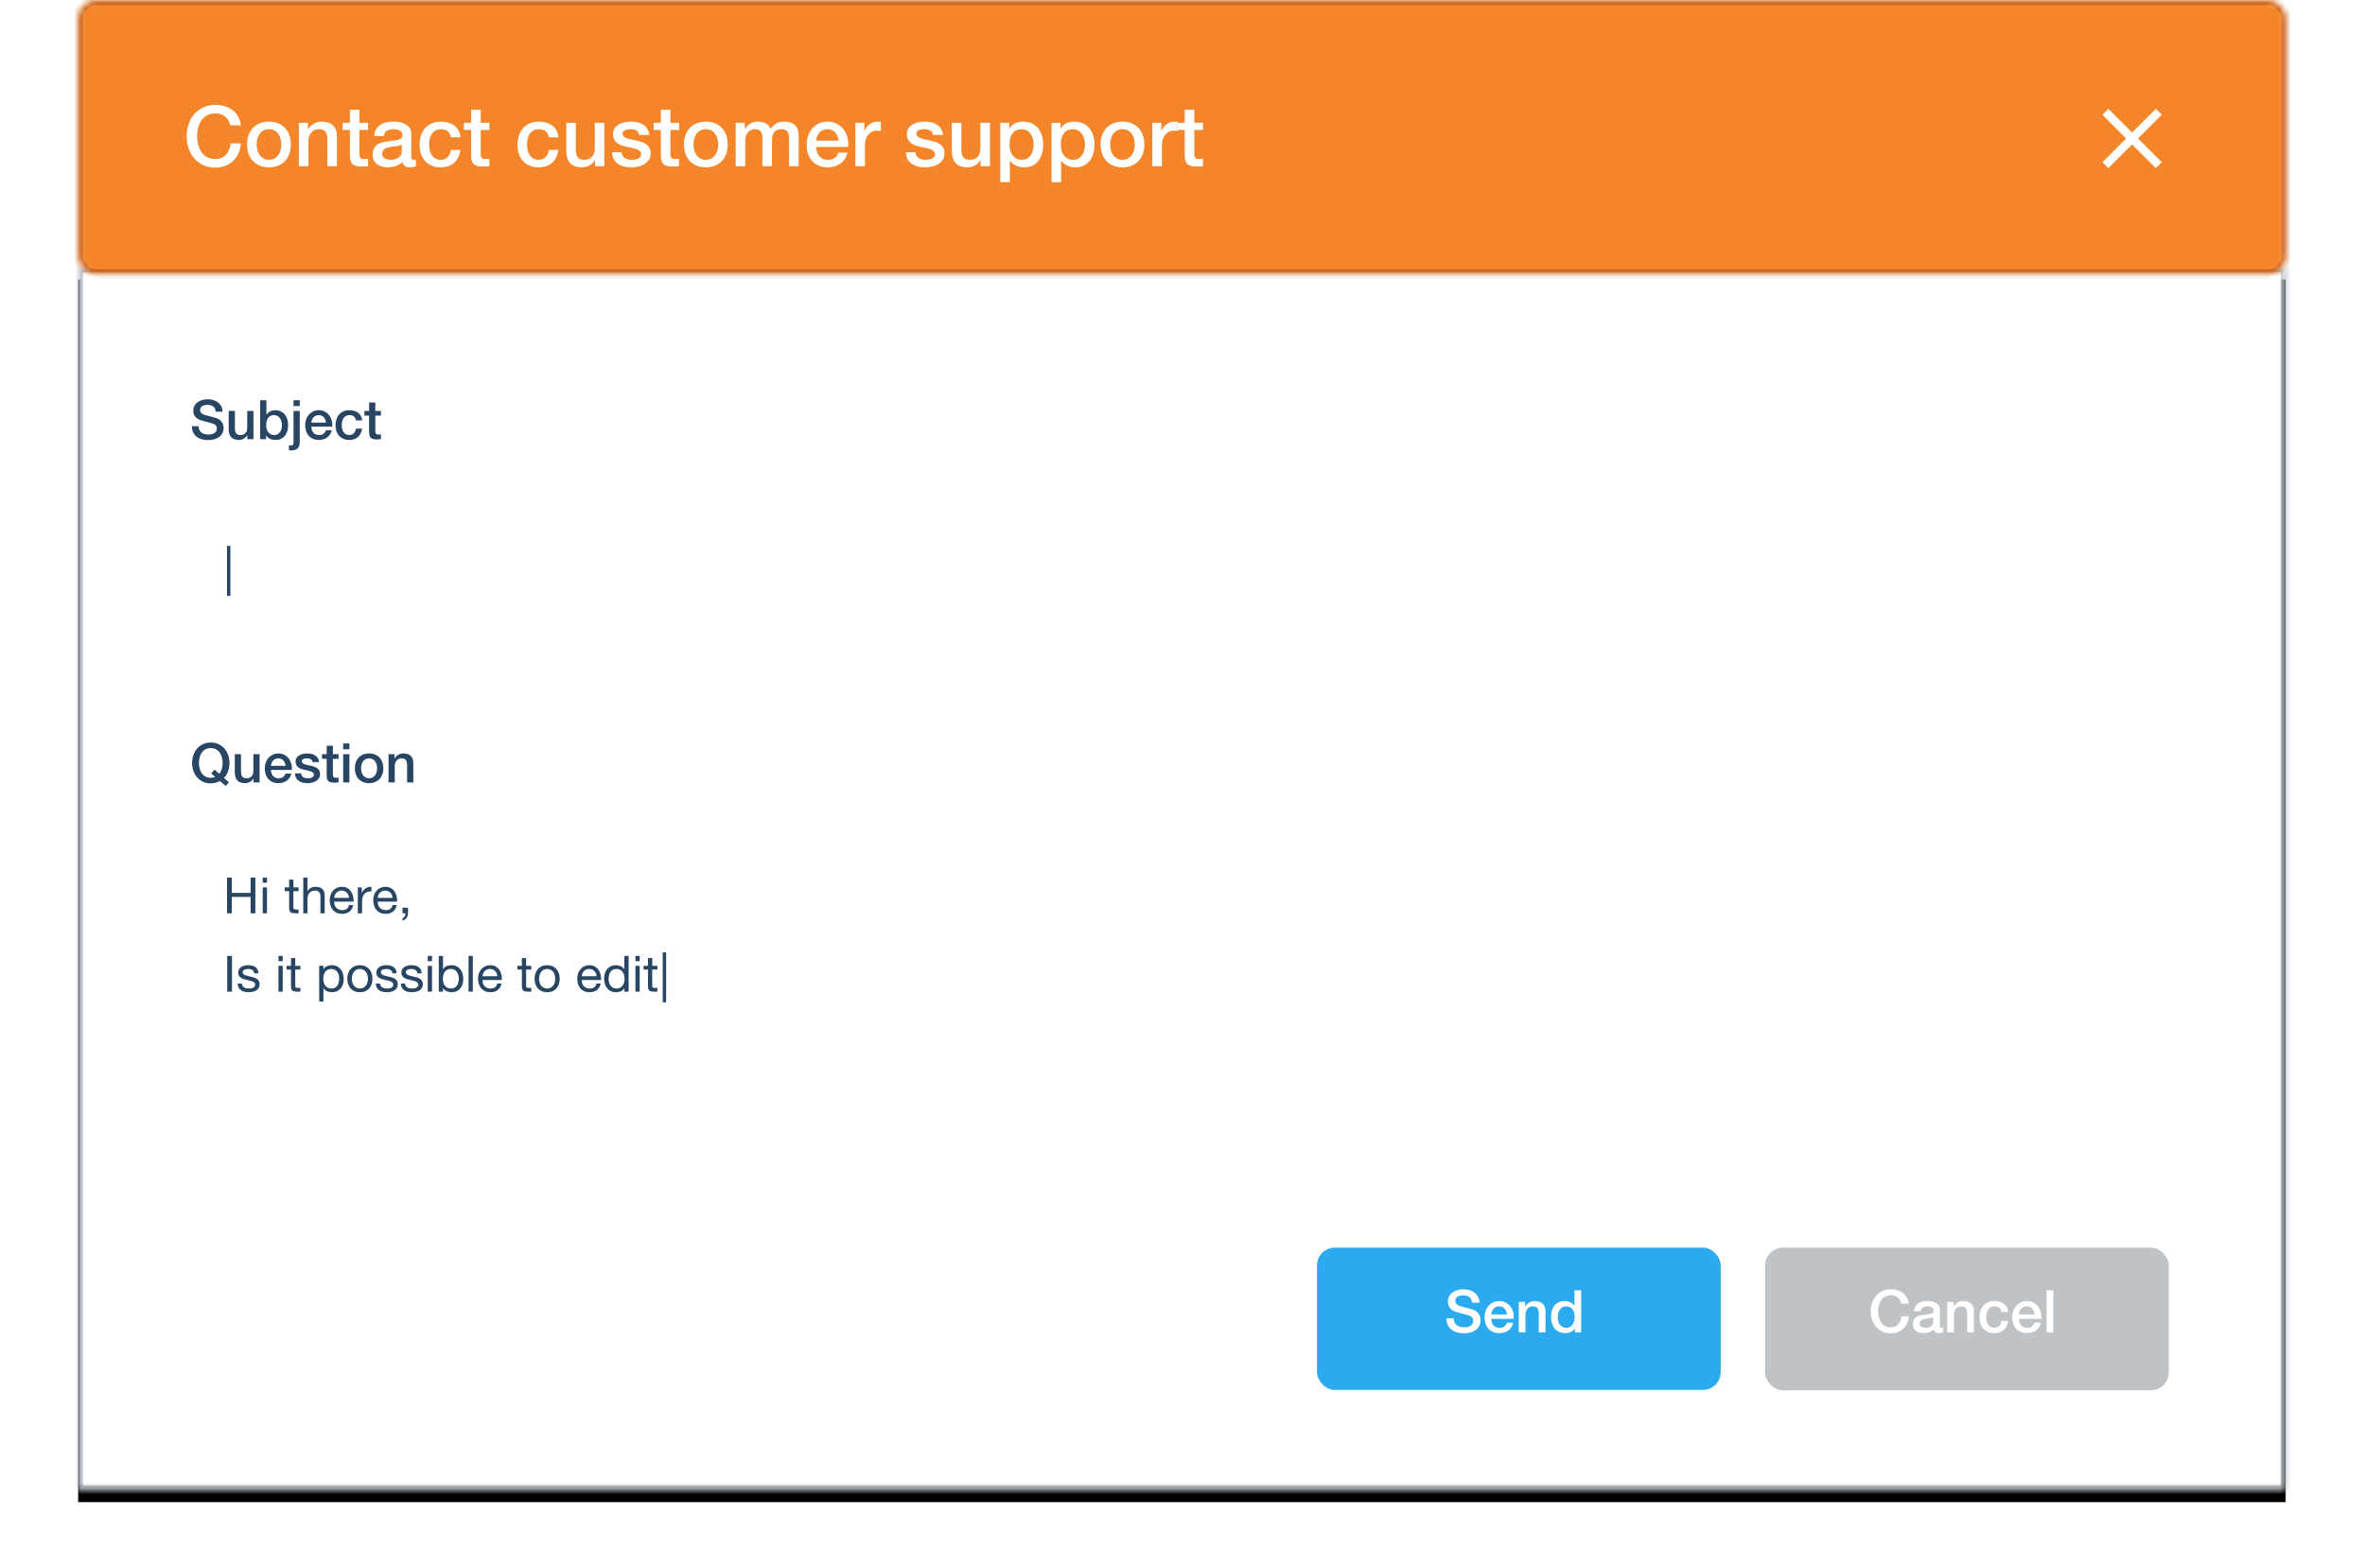 <?xml version="1.0" encoding="UTF-8" standalone="no"?>
<svg width="398px" height="264px" viewBox="0 0 398 264" version="1.1" xmlns="http://www.w3.org/2000/svg" xmlns:xlink="http://www.w3.org/1999/xlink">
    <!-- Generator: Sketch 40 (33762) - http://www.bohemiancoding.com/sketch -->
    <title>Group 2</title>
    <desc>Created with Sketch.</desc>
    <defs>
        <rect id="path-1" x="0" y="0" width="371.496" height="205.824"></rect>
        <filter x="-50%" y="-50%" width="200%" height="200%" filterUnits="objectBoundingBox" id="filter-2">
            <feOffset dx="0" dy="2" in="SourceAlpha" result="shadowOffsetOuter1"></feOffset>
            <feComposite in="shadowOffsetOuter1" in2="SourceAlpha" operator="out" result="shadowOffsetOuter1"></feComposite>
            <feColorMatrix values="0 0 0 0 0   0 0 0 0 0   0 0 0 0 0  0 0 0 0.05 0" type="matrix" in="shadowOffsetOuter1" result="shadowMatrixOuter1"></feColorMatrix>
            <feOffset dx="0" dy="0" in="SourceAlpha" result="shadowOffsetOuter2"></feOffset>
            <feGaussianBlur stdDeviation="6.5" in="shadowOffsetOuter2" result="shadowBlurOuter2"></feGaussianBlur>
            <feComposite in="shadowBlurOuter2" in2="SourceAlpha" operator="out" result="shadowBlurOuter2"></feComposite>
            <feColorMatrix values="0 0 0 0 0   0 0 0 0 0   0 0 0 0 0  0 0 0 0.05 0" type="matrix" in="shadowBlurOuter2" result="shadowMatrixOuter2"></feColorMatrix>
            <feMerge>
                <feMergeNode in="shadowMatrixOuter1"></feMergeNode>
                <feMergeNode in="shadowMatrixOuter2"></feMergeNode>
            </feMerge>
        </filter>
        <mask id="mask-3" maskContentUnits="userSpaceOnUse" maskUnits="objectBoundingBox" x="0" y="0" width="371.496" height="205.824" fill="white">
            <use xlink:href="#path-1"></use>
        </mask>
        <rect id="path-4" x="16.949" y="82.158" width="334.989" height="27.74" rx="3"></rect>
        <mask id="mask-5" maskContentUnits="userSpaceOnUse" maskUnits="objectBoundingBox" x="0" y="0" width="334.989" height="27.74" fill="white">
            <use xlink:href="#path-4"></use>
        </mask>
        <rect id="path-6" x="17.896" y="139.086" width="333.792" height="55.886" rx="3"></rect>
        <mask id="mask-7" maskContentUnits="userSpaceOnUse" maskUnits="objectBoundingBox" x="0" y="0" width="333.792" height="55.886" fill="white">
            <use xlink:href="#path-6"></use>
        </mask>
        <rect id="path-8" x="0.153" y="0.067" width="371.582" height="46.086" rx="3"></rect>
        <mask id="mask-9" maskContentUnits="userSpaceOnUse" maskUnits="objectBoundingBox" x="0" y="0" width="371.582" height="46.086" fill="white">
            <use xlink:href="#path-8"></use>
        </mask>
    </defs>
    <g id="Inventory" stroke="none" stroke-width="1" fill="none" fill-rule="evenodd">
        <g id="features-illustrations-Support" transform="translate(-694, -2063)">
            <g id="Group-2" transform="translate(707, 2063)">
                <g id="Group-8-Copy" transform="translate(0.153, 45.044)">
                    <g id="Rectangle-2">
                        <use fill="black" fill-opacity="1" filter="url(#filter-2)" xlink:href="#path-1"></use>
                        <use stroke="#BFC8D1" mask="url(#mask-3)" stroke-width="1.62" fill="#FFFFFF" fill-rule="evenodd" xlink:href="#path-1"></use>
                    </g>
                </g>
                <use id="Rectangle-484-Copy-170" stroke="#BFC8D1" mask="url(#mask-5)" stroke-width="1.6" fill="#FFFFFF" xlink:href="#path-4"></use>
                <use id="Rectangle-484-Copy-173" stroke="#BFC8D1" mask="url(#mask-7)" stroke-width="1.6" fill="#FFFFFF" xlink:href="#path-6"></use>
                <use id="Rectangle-2" stroke="#CE6012" mask="url(#mask-9)" stroke-width="1.62" fill="#F48528" xlink:href="#path-8"></use>
                <path d="M20.431,71.742 C20.431,71.993 20.474,72.208 20.56,72.385 C20.645,72.563 20.765,72.708 20.918,72.822 C21.071,72.935 21.247,73.018 21.446,73.07 C21.645,73.122 21.861,73.148 22.094,73.148 C22.345,73.148 22.559,73.119 22.737,73.061 C22.915,73.002 23.059,72.927 23.169,72.835 C23.279,72.744 23.359,72.638 23.408,72.518 C23.457,72.399 23.481,72.278 23.481,72.156 C23.481,71.904 23.425,71.719 23.311,71.6 C23.198,71.48 23.074,71.396 22.939,71.347 C22.706,71.261 22.435,71.18 22.126,71.104 C21.817,71.027 21.435,70.927 20.982,70.805 C20.7,70.731 20.466,70.635 20.279,70.516 C20.093,70.396 19.944,70.263 19.834,70.116 C19.724,69.969 19.645,69.813 19.599,69.647 C19.554,69.482 19.531,69.313 19.531,69.142 C19.531,68.811 19.599,68.525 19.737,68.283 C19.875,68.041 20.057,67.84 20.284,67.681 C20.511,67.522 20.768,67.404 21.056,67.327 C21.344,67.251 21.635,67.213 21.929,67.213 C22.272,67.213 22.595,67.257 22.898,67.346 C23.201,67.435 23.468,67.568 23.697,67.745 C23.927,67.923 24.109,68.142 24.244,68.402 C24.379,68.663 24.446,68.964 24.446,69.307 L23.298,69.307 C23.267,68.885 23.123,68.586 22.866,68.412 C22.608,68.237 22.281,68.15 21.883,68.15 C21.748,68.15 21.61,68.163 21.469,68.191 C21.328,68.219 21.2,68.265 21.083,68.329 C20.967,68.393 20.87,68.48 20.794,68.591 C20.717,68.701 20.679,68.839 20.679,69.004 C20.679,69.237 20.751,69.419 20.895,69.551 C21.039,69.683 21.227,69.782 21.46,69.849 C21.484,69.856 21.581,69.882 21.749,69.928 C21.918,69.973 22.106,70.024 22.314,70.079 C22.523,70.134 22.726,70.188 22.925,70.24 C23.125,70.292 23.267,70.33 23.353,70.355 C23.567,70.422 23.754,70.514 23.913,70.63 C24.072,70.747 24.206,70.88 24.313,71.03 C24.42,71.18 24.5,71.341 24.552,71.512 C24.604,71.684 24.63,71.855 24.63,72.027 C24.63,72.394 24.555,72.708 24.405,72.969 C24.255,73.229 24.057,73.442 23.812,73.607 C23.567,73.773 23.288,73.894 22.976,73.97 C22.664,74.047 22.345,74.085 22.02,74.085 C21.647,74.085 21.295,74.039 20.964,73.947 C20.633,73.855 20.345,73.714 20.1,73.525 C19.855,73.335 19.659,73.091 19.512,72.794 C19.365,72.497 19.289,72.146 19.283,71.742 L20.431,71.742 Z M29.655,73.929 L28.626,73.929 L28.626,73.267 L28.608,73.267 C28.479,73.506 28.288,73.698 28.034,73.841 C27.78,73.985 27.521,74.057 27.257,74.057 C26.633,74.057 26.181,73.903 25.902,73.593 C25.624,73.284 25.484,72.817 25.484,72.192 L25.484,69.179 L26.532,69.179 L26.532,72.091 C26.532,72.508 26.611,72.802 26.77,72.973 C26.93,73.145 27.153,73.231 27.441,73.231 C27.662,73.231 27.845,73.197 27.992,73.129 C28.139,73.062 28.259,72.972 28.351,72.858 C28.443,72.745 28.508,72.609 28.548,72.45 C28.588,72.29 28.608,72.119 28.608,71.935 L28.608,69.179 L29.655,69.179 L29.655,73.929 Z M30.786,67.369 L31.833,67.369 L31.833,69.794 L31.851,69.794 C31.925,69.678 32.014,69.574 32.118,69.482 C32.222,69.39 32.337,69.312 32.462,69.248 C32.588,69.183 32.72,69.134 32.857,69.101 C32.995,69.067 33.131,69.05 33.266,69.05 C33.64,69.05 33.966,69.116 34.245,69.248 C34.523,69.379 34.755,69.56 34.938,69.79 C35.122,70.019 35.26,70.287 35.352,70.594 C35.444,70.9 35.49,71.228 35.49,71.577 C35.49,71.895 35.448,72.205 35.366,72.505 C35.283,72.805 35.157,73.07 34.989,73.299 C34.82,73.529 34.608,73.713 34.35,73.851 C34.093,73.988 33.79,74.057 33.441,74.057 C33.282,74.057 33.121,74.047 32.958,74.025 C32.796,74.004 32.641,73.962 32.494,73.901 C32.347,73.84 32.214,73.76 32.095,73.662 C31.975,73.564 31.876,73.436 31.796,73.276 L31.778,73.276 L31.778,73.929 L30.786,73.929 L30.786,67.369 Z M34.442,71.558 C34.442,71.344 34.415,71.136 34.36,70.934 C34.304,70.731 34.222,70.552 34.111,70.396 C34.001,70.24 33.863,70.114 33.698,70.019 C33.533,69.924 33.343,69.877 33.128,69.877 C32.687,69.877 32.355,70.03 32.132,70.336 C31.908,70.643 31.796,71.05 31.796,71.558 C31.796,71.797 31.825,72.019 31.883,72.224 C31.942,72.43 32.029,72.606 32.145,72.753 C32.262,72.9 32.401,73.016 32.563,73.102 C32.726,73.188 32.914,73.231 33.128,73.231 C33.367,73.231 33.569,73.182 33.735,73.083 C33.9,72.985 34.036,72.858 34.144,72.702 C34.251,72.546 34.327,72.368 34.373,72.169 C34.419,71.97 34.442,71.767 34.442,71.558 L34.442,71.558 Z M36.399,67.369 L37.447,67.369 L37.447,68.361 L36.399,68.361 L36.399,67.369 Z M36.399,69.179 L37.447,69.179 L37.447,74.333 C37.447,74.805 37.342,75.169 37.134,75.426 C36.926,75.684 36.577,75.812 36.087,75.812 C35.983,75.812 35.895,75.809 35.825,75.803 C35.755,75.797 35.686,75.788 35.618,75.775 L35.618,74.949 C35.686,74.961 35.75,74.97 35.811,74.976 C35.872,74.982 35.928,74.985 35.977,74.985 C36.166,74.985 36.284,74.927 36.33,74.811 C36.376,74.694 36.399,74.52 36.399,74.287 L36.399,69.179 Z M41.848,71.136 C41.835,70.97 41.8,70.811 41.742,70.658 C41.684,70.505 41.604,70.372 41.503,70.258 C41.402,70.145 41.279,70.053 41.135,69.983 C40.992,69.912 40.831,69.877 40.653,69.877 C40.469,69.877 40.302,69.909 40.152,69.973 C40.002,70.038 39.874,70.127 39.766,70.24 C39.659,70.353 39.574,70.486 39.509,70.64 C39.445,70.793 39.41,70.958 39.404,71.136 L41.848,71.136 Z M39.404,71.825 C39.404,72.009 39.43,72.186 39.482,72.358 C39.534,72.529 39.612,72.679 39.716,72.808 C39.82,72.936 39.952,73.039 40.111,73.116 C40.27,73.192 40.46,73.231 40.681,73.231 C40.987,73.231 41.233,73.165 41.42,73.033 C41.607,72.901 41.746,72.704 41.838,72.44 L42.831,72.44 C42.775,72.698 42.681,72.927 42.546,73.129 C42.411,73.332 42.249,73.502 42.059,73.639 C41.869,73.777 41.656,73.881 41.42,73.952 C41.184,74.022 40.938,74.057 40.681,74.057 C40.307,74.057 39.976,73.996 39.688,73.874 C39.401,73.751 39.157,73.58 38.958,73.359 C38.759,73.139 38.609,72.875 38.508,72.569 C38.407,72.263 38.356,71.926 38.356,71.558 C38.356,71.221 38.41,70.901 38.517,70.598 C38.624,70.295 38.777,70.029 38.976,69.799 C39.175,69.569 39.416,69.387 39.698,69.252 C39.979,69.117 40.298,69.05 40.653,69.05 C41.027,69.05 41.362,69.128 41.659,69.284 C41.956,69.441 42.203,69.647 42.399,69.905 C42.595,70.162 42.737,70.457 42.826,70.791 C42.915,71.125 42.938,71.47 42.895,71.825 L39.404,71.825 Z M46.901,70.768 C46.858,70.474 46.74,70.252 46.547,70.102 C46.354,69.952 46.111,69.877 45.817,69.877 C45.682,69.877 45.538,69.9 45.385,69.946 C45.232,69.992 45.091,70.078 44.962,70.203 C44.834,70.329 44.726,70.503 44.641,70.727 C44.555,70.95 44.512,71.243 44.512,71.604 C44.512,71.8 44.535,71.996 44.581,72.192 C44.627,72.388 44.7,72.563 44.801,72.716 C44.902,72.869 45.033,72.993 45.192,73.088 C45.351,73.183 45.544,73.231 45.771,73.231 C46.077,73.231 46.33,73.136 46.529,72.946 C46.728,72.756 46.852,72.489 46.901,72.146 L47.948,72.146 C47.85,72.765 47.616,73.238 47.245,73.566 C46.875,73.894 46.383,74.057 45.771,74.057 C45.397,74.057 45.068,73.995 44.783,73.869 C44.498,73.743 44.258,73.572 44.062,73.355 C43.866,73.137 43.717,72.878 43.616,72.578 C43.515,72.278 43.465,71.953 43.465,71.604 C43.465,71.249 43.514,70.915 43.612,70.603 C43.71,70.29 43.857,70.019 44.053,69.79 C44.249,69.56 44.492,69.379 44.783,69.248 C45.074,69.116 45.415,69.05 45.807,69.05 C46.083,69.05 46.345,69.085 46.593,69.156 C46.841,69.226 47.062,69.332 47.254,69.473 C47.447,69.614 47.605,69.791 47.728,70.006 C47.85,70.22 47.924,70.474 47.948,70.768 L46.901,70.768 Z M48.325,69.179 L49.115,69.179 L49.115,67.755 L50.162,67.755 L50.162,69.179 L51.109,69.179 L51.109,69.96 L50.162,69.96 L50.162,72.495 C50.162,72.606 50.167,72.701 50.176,72.78 C50.185,72.86 50.207,72.927 50.24,72.982 C50.274,73.038 50.325,73.079 50.392,73.106 C50.459,73.134 50.551,73.148 50.668,73.148 C50.741,73.148 50.815,73.146 50.888,73.143 C50.962,73.14 51.035,73.129 51.109,73.111 L51.109,73.92 C50.992,73.932 50.879,73.944 50.769,73.956 C50.659,73.969 50.545,73.975 50.429,73.975 C50.153,73.975 49.931,73.949 49.763,73.897 C49.594,73.845 49.463,73.768 49.368,73.667 C49.273,73.566 49.208,73.439 49.175,73.286 C49.141,73.132 49.121,72.958 49.115,72.762 L49.115,69.96 L48.325,69.96 L48.325,69.179 Z" id="Subject" fill="#284664"></path>
                <path d="M25.53,131.683 L24.97,132.308 L24.014,131.472 C23.769,131.613 23.515,131.714 23.252,131.775 C22.988,131.836 22.728,131.867 22.471,131.867 C21.981,131.867 21.541,131.776 21.152,131.596 C20.763,131.415 20.434,131.168 20.165,130.856 C19.895,130.544 19.688,130.179 19.544,129.763 C19.4,129.346 19.328,128.902 19.328,128.431 C19.328,127.965 19.4,127.524 19.544,127.108 C19.688,126.691 19.895,126.327 20.165,126.014 C20.434,125.702 20.763,125.454 21.152,125.27 C21.541,125.086 21.981,124.994 22.471,124.994 C22.961,124.994 23.4,125.086 23.789,125.27 C24.178,125.454 24.507,125.702 24.777,126.014 C25.046,126.327 25.253,126.691 25.397,127.108 C25.541,127.524 25.613,127.965 25.613,128.431 C25.613,128.657 25.594,128.885 25.558,129.115 C25.521,129.345 25.466,129.57 25.392,129.79 C25.319,130.011 25.224,130.221 25.108,130.42 C24.991,130.619 24.85,130.795 24.685,130.948 L25.53,131.683 Z M22.544,130.195 L23.095,129.561 L23.895,130.259 C24.103,130.008 24.25,129.723 24.336,129.404 C24.421,129.086 24.464,128.761 24.464,128.431 C24.464,128.118 24.426,127.812 24.35,127.512 C24.273,127.212 24.155,126.944 23.996,126.708 C23.837,126.472 23.63,126.284 23.376,126.143 C23.121,126.002 22.82,125.932 22.471,125.932 C22.122,125.932 21.82,126.002 21.566,126.143 C21.311,126.284 21.105,126.472 20.945,126.708 C20.786,126.944 20.668,127.212 20.592,127.512 C20.515,127.812 20.477,128.118 20.477,128.431 C20.477,128.743 20.515,129.049 20.592,129.349 C20.668,129.649 20.786,129.917 20.945,130.153 C21.105,130.389 21.311,130.577 21.566,130.718 C21.82,130.859 22.122,130.93 22.471,130.93 C22.593,130.93 22.717,130.917 22.843,130.893 C22.968,130.868 23.089,130.829 23.206,130.773 L22.544,130.195 Z M30.684,131.711 L29.655,131.711 L29.655,131.049 L29.637,131.049 C29.508,131.288 29.317,131.479 29.063,131.623 C28.809,131.767 28.55,131.839 28.286,131.839 C27.662,131.839 27.21,131.685 26.931,131.375 C26.653,131.066 26.513,130.599 26.513,129.974 L26.513,126.961 L27.561,126.961 L27.561,129.873 C27.561,130.29 27.64,130.584 27.8,130.755 C27.959,130.927 28.182,131.012 28.47,131.012 C28.691,131.012 28.874,130.979 29.021,130.911 C29.168,130.844 29.288,130.754 29.38,130.64 C29.472,130.527 29.538,130.391 29.577,130.231 C29.617,130.072 29.637,129.901 29.637,129.717 L29.637,126.961 L30.684,126.961 L30.684,131.711 Z M35.049,128.918 C35.036,128.752 35.001,128.593 34.943,128.44 C34.885,128.287 34.805,128.153 34.704,128.04 C34.603,127.927 34.481,127.835 34.337,127.764 C34.193,127.694 34.032,127.659 33.854,127.659 C33.67,127.659 33.504,127.691 33.353,127.755 C33.203,127.82 33.075,127.908 32.968,128.022 C32.86,128.135 32.775,128.268 32.71,128.421 C32.646,128.574 32.611,128.74 32.605,128.918 L35.049,128.918 Z M32.605,129.607 C32.605,129.79 32.631,129.968 32.683,130.139 C32.735,130.311 32.813,130.461 32.917,130.59 C33.021,130.718 33.153,130.821 33.312,130.897 C33.471,130.974 33.661,131.012 33.882,131.012 C34.188,131.012 34.435,130.946 34.621,130.815 C34.808,130.683 34.948,130.486 35.039,130.222 L36.032,130.222 C35.977,130.479 35.882,130.709 35.747,130.911 C35.612,131.113 35.45,131.283 35.26,131.421 C35.07,131.559 34.857,131.663 34.621,131.734 C34.386,131.804 34.139,131.839 33.882,131.839 C33.508,131.839 33.177,131.778 32.889,131.655 C32.602,131.533 32.358,131.361 32.159,131.141 C31.96,130.92 31.81,130.657 31.709,130.351 C31.608,130.045 31.557,129.708 31.557,129.34 C31.557,129.003 31.611,128.683 31.718,128.38 C31.825,128.077 31.978,127.81 32.177,127.581 C32.377,127.351 32.617,127.169 32.899,127.034 C33.18,126.899 33.499,126.832 33.854,126.832 C34.228,126.832 34.563,126.91 34.86,127.066 C35.157,127.222 35.404,127.429 35.6,127.686 C35.796,127.944 35.938,128.239 36.027,128.573 C36.116,128.907 36.139,129.251 36.096,129.607 L32.605,129.607 Z M37.685,130.185 C37.716,130.492 37.832,130.706 38.035,130.829 C38.237,130.951 38.479,131.012 38.76,131.012 C38.858,131.012 38.97,131.005 39.096,130.989 C39.221,130.974 39.339,130.945 39.45,130.902 C39.56,130.859 39.65,130.796 39.721,130.714 C39.791,130.631 39.823,130.522 39.817,130.388 C39.811,130.253 39.762,130.143 39.67,130.057 C39.578,129.971 39.46,129.902 39.316,129.85 C39.172,129.798 39.009,129.754 38.825,129.717 C38.641,129.68 38.454,129.64 38.264,129.597 C38.068,129.555 37.88,129.502 37.699,129.441 C37.519,129.38 37.356,129.297 37.212,129.193 C37.068,129.089 36.954,128.956 36.868,128.793 C36.782,128.631 36.739,128.431 36.739,128.192 C36.739,127.934 36.802,127.719 36.927,127.544 C37.053,127.369 37.212,127.228 37.405,127.121 C37.598,127.014 37.813,126.939 38.048,126.896 C38.284,126.853 38.509,126.832 38.724,126.832 C38.969,126.832 39.203,126.858 39.427,126.91 C39.65,126.962 39.852,127.046 40.033,127.163 C40.214,127.279 40.364,127.431 40.483,127.617 C40.603,127.804 40.678,128.029 40.708,128.293 L39.615,128.293 C39.566,128.042 39.451,127.873 39.27,127.787 C39.09,127.702 38.883,127.659 38.65,127.659 C38.577,127.659 38.489,127.665 38.388,127.677 C38.287,127.689 38.192,127.712 38.104,127.746 C38.015,127.78 37.94,127.829 37.878,127.893 C37.817,127.957 37.787,128.042 37.787,128.146 C37.787,128.274 37.831,128.378 37.92,128.458 C38.009,128.538 38.125,128.604 38.269,128.656 C38.413,128.708 38.577,128.752 38.76,128.789 C38.944,128.826 39.134,128.865 39.33,128.908 C39.52,128.951 39.707,129.003 39.891,129.065 C40.074,129.126 40.238,129.208 40.382,129.313 C40.526,129.417 40.642,129.548 40.731,129.708 C40.82,129.867 40.864,130.063 40.864,130.296 C40.864,130.577 40.8,130.816 40.671,131.012 C40.543,131.208 40.376,131.368 40.171,131.49 C39.966,131.613 39.737,131.701 39.486,131.757 C39.235,131.812 38.987,131.839 38.742,131.839 C38.442,131.839 38.165,131.806 37.911,131.738 C37.656,131.671 37.436,131.568 37.249,131.43 C37.062,131.293 36.915,131.121 36.808,130.916 C36.701,130.711 36.644,130.467 36.638,130.185 L37.685,130.185 Z M41.186,126.961 L41.976,126.961 L41.976,125.536 L43.024,125.536 L43.024,126.961 L43.97,126.961 L43.97,127.741 L43.024,127.741 L43.024,130.277 C43.024,130.388 43.028,130.482 43.037,130.562 C43.046,130.642 43.068,130.709 43.102,130.764 C43.135,130.819 43.186,130.861 43.253,130.888 C43.321,130.916 43.412,130.93 43.529,130.93 C43.602,130.93 43.676,130.928 43.749,130.925 C43.823,130.922 43.896,130.911 43.97,130.893 L43.97,131.701 C43.853,131.714 43.74,131.726 43.63,131.738 C43.52,131.75 43.406,131.757 43.29,131.757 C43.014,131.757 42.792,131.73 42.624,131.678 C42.455,131.626 42.324,131.55 42.229,131.449 C42.134,131.348 42.07,131.221 42.036,131.067 C42.002,130.914 41.982,130.74 41.976,130.544 L41.976,127.741 L41.186,127.741 L41.186,126.961 Z M44.751,125.151 L45.798,125.151 L45.798,126.143 L44.751,126.143 L44.751,125.151 Z M44.751,126.961 L45.798,126.961 L45.798,131.711 L44.751,131.711 L44.751,126.961 Z M49.115,131.839 C48.735,131.839 48.397,131.776 48.1,131.651 C47.803,131.525 47.552,131.352 47.346,131.132 C47.141,130.911 46.985,130.648 46.878,130.342 C46.771,130.035 46.717,129.698 46.717,129.331 C46.717,128.97 46.771,128.636 46.878,128.329 C46.985,128.023 47.141,127.76 47.346,127.539 C47.552,127.319 47.803,127.146 48.1,127.02 C48.397,126.895 48.735,126.832 49.115,126.832 C49.495,126.832 49.833,126.895 50.13,127.02 C50.427,127.146 50.678,127.319 50.884,127.539 C51.089,127.76 51.245,128.023 51.352,128.329 C51.459,128.636 51.513,128.97 51.513,129.331 C51.513,129.698 51.459,130.035 51.352,130.342 C51.245,130.648 51.089,130.911 50.884,131.132 C50.678,131.352 50.427,131.525 50.13,131.651 C49.833,131.776 49.495,131.839 49.115,131.839 L49.115,131.839 Z M49.115,131.012 C49.348,131.012 49.55,130.963 49.721,130.865 C49.893,130.767 50.034,130.639 50.144,130.479 C50.254,130.32 50.335,130.141 50.387,129.942 C50.44,129.743 50.466,129.539 50.466,129.331 C50.466,129.129 50.44,128.927 50.387,128.725 C50.335,128.522 50.254,128.343 50.144,128.187 C50.034,128.031 49.893,127.904 49.721,127.806 C49.55,127.708 49.348,127.659 49.115,127.659 C48.882,127.659 48.68,127.708 48.509,127.806 C48.337,127.904 48.196,128.031 48.086,128.187 C47.976,128.343 47.895,128.522 47.842,128.725 C47.79,128.927 47.764,129.129 47.764,129.331 C47.764,129.539 47.79,129.743 47.842,129.942 C47.895,130.141 47.976,130.32 48.086,130.479 C48.196,130.639 48.337,130.767 48.509,130.865 C48.68,130.963 48.882,131.012 49.115,131.012 L49.115,131.012 Z M52.386,126.961 L53.378,126.961 L53.378,127.659 L53.396,127.677 C53.556,127.414 53.764,127.207 54.021,127.057 C54.278,126.907 54.563,126.832 54.876,126.832 C55.396,126.832 55.807,126.967 56.107,127.236 C56.407,127.506 56.557,127.91 56.557,128.449 L56.557,131.711 L55.51,131.711 L55.51,128.725 C55.497,128.351 55.418,128.08 55.271,127.911 C55.124,127.743 54.894,127.659 54.582,127.659 C54.404,127.659 54.245,127.691 54.104,127.755 C53.963,127.82 53.844,127.908 53.746,128.022 C53.648,128.135 53.571,128.268 53.516,128.421 C53.461,128.574 53.433,128.737 53.433,128.908 L53.433,131.711 L52.386,131.711 L52.386,126.961 Z" id="Question" fill="#284664"></path>
                <polygon id="|" fill="#284664" points="25.198 91.89 25.198 100.305 25.771 100.305 25.771 91.89"></polygon>
                <path d="M25.206,147.725 L25.206,153.74 L26.007,153.74 L26.007,150.985 L29.174,150.985 L29.174,153.74 L29.974,153.74 L29.974,147.725 L29.174,147.725 L29.174,150.311 L26.007,150.311 L26.007,147.725 L25.206,147.725 Z M31.929,148.601 L31.929,147.725 L31.213,147.725 L31.213,148.601 L31.929,148.601 Z M31.213,149.385 L31.213,153.74 L31.929,153.74 L31.929,149.385 L31.213,149.385 Z M36.377,149.385 L36.377,148.079 L35.66,148.079 L35.66,149.385 L34.919,149.385 L34.919,150.017 L35.66,150.017 L35.66,152.788 C35.66,152.99 35.68,153.153 35.719,153.277 C35.759,153.4 35.819,153.496 35.901,153.563 C35.982,153.63 36.089,153.677 36.221,153.702 C36.353,153.727 36.511,153.74 36.697,153.74 L37.244,153.74 L37.244,153.108 L36.916,153.108 C36.803,153.108 36.712,153.104 36.642,153.096 C36.572,153.087 36.517,153.069 36.478,153.041 C36.438,153.013 36.412,152.973 36.398,152.923 C36.384,152.872 36.377,152.805 36.377,152.721 L36.377,150.017 L37.244,150.017 L37.244,149.385 L36.377,149.385 Z M38.036,147.725 L38.036,153.74 L38.752,153.74 L38.752,151.28 C38.752,151.084 38.779,150.903 38.832,150.737 C38.885,150.571 38.966,150.427 39.072,150.303 C39.179,150.179 39.312,150.084 39.472,150.017 C39.632,149.949 39.822,149.915 40.041,149.915 C40.316,149.915 40.532,149.994 40.69,150.151 C40.847,150.309 40.925,150.522 40.925,150.792 L40.925,153.74 L41.642,153.74 L41.642,150.876 C41.642,150.64 41.618,150.425 41.57,150.231 C41.522,150.038 41.439,149.871 41.321,149.73 C41.203,149.59 41.049,149.48 40.858,149.402 C40.667,149.323 40.428,149.284 40.142,149.284 C40.013,149.284 39.88,149.298 39.742,149.326 C39.604,149.354 39.472,149.397 39.346,149.456 C39.22,149.515 39.106,149.591 39.005,149.684 C38.904,149.776 38.825,149.89 38.769,150.025 L38.752,150.025 L38.752,147.725 L38.036,147.725 Z M45.744,151.145 L43.242,151.145 C43.253,150.977 43.29,150.818 43.352,150.669 C43.413,150.521 43.498,150.39 43.604,150.278 C43.711,150.165 43.839,150.077 43.988,150.012 C44.136,149.948 44.304,149.915 44.489,149.915 C44.669,149.915 44.833,149.948 44.982,150.012 C45.13,150.077 45.26,150.164 45.369,150.274 C45.479,150.383 45.566,150.514 45.63,150.665 C45.695,150.817 45.733,150.977 45.744,151.145 L45.744,151.145 Z M46.435,152.358 L45.727,152.358 C45.665,152.645 45.538,152.858 45.344,152.999 C45.15,153.139 44.902,153.209 44.598,153.209 C44.362,153.209 44.157,153.17 43.983,153.091 C43.809,153.013 43.666,152.907 43.554,152.775 C43.441,152.643 43.36,152.492 43.309,152.321 C43.259,152.149 43.236,151.968 43.242,151.777 L46.502,151.777 C46.513,151.513 46.49,151.235 46.431,150.943 C46.372,150.651 46.265,150.382 46.11,150.135 C45.956,149.887 45.751,149.684 45.496,149.524 C45.24,149.364 44.918,149.284 44.531,149.284 C44.233,149.284 43.96,149.34 43.71,149.452 C43.46,149.564 43.243,149.722 43.061,149.924 C42.878,150.126 42.737,150.365 42.636,150.64 C42.534,150.915 42.484,151.218 42.484,151.55 C42.495,151.881 42.544,152.187 42.631,152.468 C42.718,152.749 42.849,152.99 43.023,153.192 C43.197,153.395 43.412,153.552 43.667,153.664 C43.923,153.776 44.225,153.833 44.573,153.833 C45.067,153.833 45.477,153.709 45.803,153.462 C46.129,153.215 46.339,152.847 46.435,152.358 L46.435,152.358 Z M47.218,149.385 L47.218,153.74 L47.934,153.74 L47.934,151.802 C47.934,151.522 47.962,151.273 48.018,151.057 C48.075,150.841 48.165,150.657 48.288,150.505 C48.412,150.354 48.574,150.238 48.777,150.16 C48.979,150.081 49.223,150.042 49.51,150.042 L49.51,149.284 C49.122,149.272 48.802,149.351 48.549,149.52 C48.296,149.688 48.083,149.949 47.909,150.303 L47.892,150.303 L47.892,149.385 L47.218,149.385 Z M53.073,151.145 L50.571,151.145 C50.582,150.977 50.619,150.818 50.68,150.669 C50.742,150.521 50.826,150.39 50.933,150.278 C51.04,150.165 51.168,150.077 51.316,150.012 C51.465,149.948 51.632,149.915 51.818,149.915 C51.997,149.915 52.162,149.948 52.311,150.012 C52.459,150.077 52.589,150.164 52.698,150.274 C52.808,150.383 52.895,150.514 52.959,150.665 C53.024,150.817 53.062,150.977 53.073,151.145 L53.073,151.145 Z M53.764,152.358 L53.056,152.358 C52.994,152.645 52.867,152.858 52.673,152.999 C52.479,153.139 52.23,153.209 51.927,153.209 C51.691,153.209 51.486,153.17 51.312,153.091 C51.138,153.013 50.995,152.907 50.883,152.775 C50.77,152.643 50.689,152.492 50.638,152.321 C50.588,152.149 50.565,151.968 50.571,151.777 L53.831,151.777 C53.842,151.513 53.818,151.235 53.759,150.943 C53.7,150.651 53.594,150.382 53.439,150.135 C53.285,149.887 53.08,149.684 52.824,149.524 C52.569,149.364 52.247,149.284 51.86,149.284 C51.562,149.284 51.288,149.34 51.038,149.452 C50.789,149.564 50.572,149.722 50.39,149.924 C50.207,150.126 50.066,150.365 49.964,150.64 C49.863,150.915 49.813,151.218 49.813,151.55 C49.824,151.881 49.873,152.187 49.96,152.468 C50.047,152.749 50.178,152.99 50.352,153.192 C50.526,153.395 50.741,153.552 50.996,153.664 C51.252,153.776 51.554,153.833 51.902,153.833 C52.396,153.833 52.806,153.709 53.132,153.462 C53.458,153.215 53.668,152.847 53.764,152.358 L53.764,152.358 Z M54.732,152.805 L54.732,153.74 L55.229,153.74 C55.235,153.807 55.231,153.88 55.217,153.959 C55.203,154.038 55.176,154.115 55.137,154.191 C55.097,154.266 55.046,154.337 54.981,154.401 C54.916,154.466 54.836,154.515 54.741,154.549 L54.741,154.97 C55.067,154.874 55.302,154.712 55.448,154.481 C55.594,154.251 55.667,153.976 55.667,153.656 L55.667,152.805 L54.732,152.805 Z M25.24,160.921 L25.24,166.936 L26.04,166.936 L26.04,160.921 L25.24,160.921 Z M27.708,165.563 L26.992,165.563 C27.003,165.832 27.06,166.061 27.161,166.249 C27.262,166.437 27.397,166.589 27.565,166.704 C27.734,166.819 27.927,166.902 28.146,166.953 C28.365,167.003 28.596,167.029 28.837,167.029 C29.056,167.029 29.276,167.007 29.498,166.965 C29.72,166.923 29.92,166.849 30.096,166.742 C30.273,166.635 30.417,166.495 30.526,166.321 C30.636,166.147 30.69,165.928 30.69,165.664 C30.69,165.456 30.65,165.282 30.568,165.142 C30.487,165.001 30.38,164.885 30.248,164.792 C30.116,164.699 29.964,164.625 29.793,164.569 C29.622,164.513 29.446,164.465 29.267,164.426 C29.098,164.386 28.93,164.348 28.761,164.312 C28.593,164.275 28.441,164.23 28.306,164.177 C28.172,164.124 28.061,164.056 27.974,163.975 C27.887,163.893 27.843,163.791 27.843,163.667 C27.843,163.555 27.871,163.464 27.927,163.394 C27.983,163.323 28.056,163.267 28.146,163.225 C28.236,163.183 28.336,163.153 28.445,163.137 C28.555,163.12 28.663,163.111 28.77,163.111 C28.888,163.111 29.004,163.124 29.119,163.149 C29.234,163.175 29.34,163.215 29.435,163.271 C29.531,163.328 29.609,163.402 29.671,163.495 C29.733,163.587 29.769,163.704 29.781,163.844 L30.497,163.844 C30.48,163.58 30.424,163.36 30.328,163.183 C30.233,163.006 30.105,162.866 29.945,162.762 C29.785,162.658 29.601,162.585 29.393,162.543 C29.185,162.501 28.958,162.48 28.711,162.48 C28.52,162.48 28.327,162.503 28.134,162.551 C27.94,162.599 27.766,162.672 27.611,162.77 C27.457,162.868 27.331,162.996 27.232,163.153 C27.134,163.311 27.085,163.499 27.085,163.718 C27.085,163.999 27.155,164.218 27.295,164.375 C27.436,164.532 27.611,164.654 27.822,164.741 C28.033,164.828 28.261,164.896 28.509,164.944 C28.756,164.991 28.984,165.045 29.195,165.104 C29.406,165.163 29.581,165.24 29.722,165.335 C29.862,165.431 29.932,165.571 29.932,165.756 C29.932,165.891 29.898,166.002 29.831,166.089 C29.764,166.176 29.678,166.242 29.574,166.287 C29.47,166.332 29.357,166.363 29.233,166.38 C29.109,166.397 28.991,166.405 28.879,166.405 C28.733,166.405 28.591,166.391 28.454,166.363 C28.316,166.335 28.193,166.289 28.083,166.224 C27.974,166.159 27.885,166.072 27.818,165.963 C27.75,165.853 27.714,165.72 27.708,165.563 L27.708,165.563 Z M34.582,161.797 L34.582,160.921 L33.866,160.921 L33.866,161.797 L34.582,161.797 Z M33.866,162.581 L33.866,166.936 L34.582,166.936 L34.582,162.581 L33.866,162.581 Z M36.688,162.581 L36.688,161.275 L35.972,161.275 L35.972,162.581 L35.231,162.581 L35.231,163.212 L35.972,163.212 L35.972,165.984 C35.972,166.186 35.992,166.349 36.031,166.473 C36.07,166.596 36.131,166.692 36.212,166.759 C36.294,166.826 36.4,166.873 36.532,166.898 C36.664,166.923 36.823,166.936 37.008,166.936 L37.556,166.936 L37.556,166.304 L37.227,166.304 C37.115,166.304 37.024,166.3 36.954,166.291 C36.883,166.283 36.829,166.265 36.789,166.237 C36.75,166.209 36.723,166.169 36.709,166.119 C36.695,166.068 36.688,166.001 36.688,165.917 L36.688,163.212 L37.556,163.212 L37.556,162.581 L36.688,162.581 Z M40.715,162.581 L40.715,168.595 L41.431,168.595 L41.431,166.355 L41.448,166.355 C41.526,166.484 41.623,166.592 41.738,166.679 C41.854,166.766 41.976,166.835 42.105,166.885 C42.234,166.936 42.365,166.972 42.497,166.995 C42.629,167.017 42.748,167.029 42.855,167.029 C43.186,167.029 43.477,166.97 43.726,166.852 C43.976,166.734 44.184,166.572 44.35,166.367 C44.516,166.162 44.639,165.922 44.72,165.647 C44.802,165.372 44.843,165.08 44.843,164.771 C44.843,164.462 44.801,164.17 44.716,163.895 C44.632,163.62 44.507,163.377 44.341,163.166 C44.176,162.956 43.968,162.788 43.718,162.665 C43.468,162.541 43.175,162.48 42.838,162.48 C42.534,162.48 42.256,162.534 42.004,162.644 C41.751,162.753 41.566,162.929 41.448,163.17 L41.431,163.17 L41.431,162.581 L40.715,162.581 Z M44.084,164.72 C44.084,164.934 44.062,165.142 44.017,165.344 C43.972,165.546 43.899,165.726 43.798,165.883 C43.697,166.04 43.564,166.166 43.398,166.262 C43.232,166.357 43.026,166.405 42.779,166.405 C42.532,166.405 42.321,166.359 42.147,166.266 C41.973,166.173 41.831,166.051 41.722,165.9 C41.612,165.748 41.532,165.573 41.481,165.373 C41.431,165.174 41.406,164.967 41.406,164.754 C41.406,164.552 41.43,164.352 41.477,164.156 C41.525,163.959 41.602,163.784 41.709,163.629 C41.816,163.475 41.953,163.35 42.122,163.255 C42.29,163.159 42.495,163.111 42.737,163.111 C42.967,163.111 43.168,163.156 43.339,163.246 C43.51,163.336 43.651,163.457 43.76,163.608 C43.87,163.76 43.951,163.933 44.004,164.126 C44.058,164.32 44.084,164.518 44.084,164.72 L44.084,164.72 Z M46.207,164.762 C46.207,164.499 46.242,164.264 46.313,164.059 C46.383,163.854 46.48,163.681 46.603,163.541 C46.727,163.401 46.871,163.294 47.037,163.221 C47.203,163.148 47.378,163.111 47.564,163.111 C47.749,163.111 47.924,163.148 48.09,163.221 C48.256,163.294 48.4,163.401 48.524,163.541 C48.647,163.681 48.744,163.854 48.815,164.059 C48.885,164.264 48.92,164.499 48.92,164.762 C48.92,165.026 48.885,165.261 48.815,165.466 C48.744,165.671 48.647,165.842 48.524,165.98 C48.4,166.117 48.256,166.223 48.09,166.296 C47.924,166.369 47.749,166.405 47.564,166.405 C47.378,166.405 47.203,166.369 47.037,166.296 C46.871,166.223 46.727,166.117 46.603,165.98 C46.48,165.842 46.383,165.671 46.313,165.466 C46.242,165.261 46.207,165.026 46.207,164.762 L46.207,164.762 Z M45.449,164.762 C45.449,165.083 45.494,165.38 45.584,165.655 C45.674,165.931 45.809,166.171 45.988,166.376 C46.168,166.581 46.39,166.741 46.654,166.856 C46.918,166.971 47.221,167.029 47.564,167.029 C47.912,167.029 48.216,166.971 48.478,166.856 C48.739,166.741 48.959,166.581 49.139,166.376 C49.319,166.171 49.453,165.931 49.543,165.655 C49.633,165.38 49.678,165.083 49.678,164.762 C49.678,164.442 49.633,164.143 49.543,163.865 C49.453,163.587 49.319,163.346 49.139,163.141 C48.959,162.936 48.739,162.774 48.478,162.656 C48.216,162.539 47.912,162.48 47.564,162.48 C47.221,162.48 46.918,162.539 46.654,162.656 C46.39,162.774 46.168,162.936 45.988,163.141 C45.809,163.346 45.674,163.587 45.584,163.865 C45.494,164.143 45.449,164.442 45.449,164.762 L45.449,164.762 Z M50.958,165.563 L50.242,165.563 C50.254,165.832 50.31,166.061 50.411,166.249 C50.512,166.437 50.647,166.589 50.815,166.704 C50.984,166.819 51.177,166.902 51.397,166.953 C51.616,167.003 51.846,167.029 52.087,167.029 C52.306,167.029 52.527,167.007 52.749,166.965 C52.97,166.923 53.17,166.849 53.347,166.742 C53.524,166.635 53.667,166.495 53.776,166.321 C53.886,166.147 53.941,165.928 53.941,165.664 C53.941,165.456 53.9,165.282 53.818,165.142 C53.737,165.001 53.63,164.885 53.498,164.792 C53.366,164.699 53.215,164.625 53.043,164.569 C52.872,164.513 52.697,164.465 52.517,164.426 C52.348,164.386 52.18,164.348 52.011,164.312 C51.843,164.275 51.691,164.23 51.557,164.177 C51.422,164.124 51.311,164.056 51.224,163.975 C51.137,163.893 51.093,163.791 51.093,163.667 C51.093,163.555 51.121,163.464 51.177,163.394 C51.234,163.323 51.307,163.267 51.397,163.225 C51.486,163.183 51.586,163.153 51.696,163.137 C51.805,163.12 51.913,163.111 52.02,163.111 C52.138,163.111 52.254,163.124 52.369,163.149 C52.485,163.175 52.59,163.215 52.685,163.271 C52.781,163.328 52.859,163.402 52.921,163.495 C52.983,163.587 53.02,163.704 53.031,163.844 L53.747,163.844 C53.73,163.58 53.674,163.36 53.578,163.183 C53.483,163.006 53.355,162.866 53.195,162.762 C53.035,162.658 52.851,162.585 52.643,162.543 C52.435,162.501 52.208,162.48 51.961,162.48 C51.77,162.48 51.578,162.503 51.384,162.551 C51.19,162.599 51.016,162.672 50.862,162.77 C50.707,162.868 50.581,162.996 50.483,163.153 C50.384,163.311 50.335,163.499 50.335,163.718 C50.335,163.999 50.405,164.218 50.546,164.375 C50.686,164.532 50.862,164.654 51.072,164.741 C51.283,164.828 51.512,164.896 51.759,164.944 C52.006,164.991 52.235,165.045 52.445,165.104 C52.656,165.163 52.831,165.24 52.972,165.335 C53.112,165.431 53.182,165.571 53.182,165.756 C53.182,165.891 53.149,166.002 53.081,166.089 C53.014,166.176 52.928,166.242 52.824,166.287 C52.72,166.332 52.607,166.363 52.483,166.38 C52.36,166.397 52.242,166.405 52.129,166.405 C51.983,166.405 51.842,166.391 51.704,166.363 C51.566,166.335 51.443,166.289 51.333,166.224 C51.224,166.159 51.135,166.072 51.068,165.963 C51.001,165.853 50.964,165.72 50.958,165.563 L50.958,165.563 Z M55.17,165.563 L54.454,165.563 C54.466,165.832 54.522,166.061 54.623,166.249 C54.724,166.437 54.859,166.589 55.027,166.704 C55.196,166.819 55.389,166.902 55.609,166.953 C55.828,167.003 56.058,167.029 56.299,167.029 C56.518,167.029 56.739,167.007 56.961,166.965 C57.182,166.923 57.382,166.849 57.559,166.742 C57.736,166.635 57.879,166.495 57.988,166.321 C58.098,166.147 58.153,165.928 58.153,165.664 C58.153,165.456 58.112,165.282 58.03,165.142 C57.949,165.001 57.842,164.885 57.71,164.792 C57.578,164.699 57.427,164.625 57.255,164.569 C57.084,164.513 56.909,164.465 56.729,164.426 C56.56,164.386 56.392,164.348 56.223,164.312 C56.055,164.275 55.903,164.23 55.769,164.177 C55.634,164.124 55.523,164.056 55.436,163.975 C55.349,163.893 55.305,163.791 55.305,163.667 C55.305,163.555 55.333,163.464 55.389,163.394 C55.446,163.323 55.519,163.267 55.609,163.225 C55.698,163.183 55.798,163.153 55.908,163.137 C56.017,163.12 56.125,163.111 56.232,163.111 C56.35,163.111 56.466,163.124 56.581,163.149 C56.697,163.175 56.802,163.215 56.897,163.271 C56.993,163.328 57.071,163.402 57.133,163.495 C57.195,163.587 57.232,163.704 57.243,163.844 L57.959,163.844 C57.942,163.58 57.886,163.36 57.79,163.183 C57.695,163.006 57.567,162.866 57.407,162.762 C57.247,162.658 57.063,162.585 56.855,162.543 C56.647,162.501 56.42,162.48 56.173,162.48 C55.982,162.48 55.79,162.503 55.596,162.551 C55.402,162.599 55.228,162.672 55.074,162.77 C54.919,162.868 54.793,162.996 54.695,163.153 C54.596,163.311 54.547,163.499 54.547,163.718 C54.547,163.999 54.617,164.218 54.758,164.375 C54.898,164.532 55.074,164.654 55.284,164.741 C55.495,164.828 55.724,164.896 55.971,164.944 C56.218,164.991 56.447,165.045 56.657,165.104 C56.868,165.163 57.043,165.24 57.184,165.335 C57.324,165.431 57.394,165.571 57.394,165.756 C57.394,165.891 57.361,166.002 57.293,166.089 C57.226,166.176 57.14,166.242 57.036,166.287 C56.932,166.332 56.819,166.363 56.695,166.38 C56.572,166.397 56.454,166.405 56.341,166.405 C56.195,166.405 56.054,166.391 55.916,166.363 C55.778,166.335 55.655,166.289 55.545,166.224 C55.436,166.159 55.347,166.072 55.28,165.963 C55.213,165.853 55.176,165.72 55.17,165.563 L55.17,165.563 Z M59.703,161.797 L59.703,160.921 L58.987,160.921 L58.987,161.797 L59.703,161.797 Z M58.987,162.581 L58.987,166.936 L59.703,166.936 L59.703,162.581 L58.987,162.581 Z M60.84,160.921 L60.84,166.936 L61.556,166.936 L61.556,166.355 L61.573,166.355 C61.651,166.484 61.748,166.592 61.863,166.679 C61.978,166.766 62.101,166.835 62.23,166.885 C62.359,166.936 62.49,166.972 62.621,166.995 C62.753,167.017 62.873,167.029 62.98,167.029 C63.311,167.029 63.601,166.97 63.851,166.852 C64.101,166.734 64.309,166.572 64.475,166.367 C64.64,166.162 64.764,165.922 64.845,165.647 C64.927,165.372 64.968,165.08 64.968,164.771 C64.968,164.462 64.925,164.17 64.841,163.895 C64.757,163.62 64.632,163.377 64.466,163.166 C64.301,162.956 64.093,162.788 63.843,162.665 C63.593,162.541 63.3,162.48 62.963,162.48 C62.659,162.48 62.381,162.534 62.129,162.644 C61.876,162.753 61.691,162.929 61.573,163.17 L61.556,163.17 L61.556,160.921 L60.84,160.921 Z M64.209,164.72 C64.209,164.934 64.187,165.142 64.142,165.344 C64.097,165.546 64.024,165.726 63.923,165.883 C63.822,166.04 63.689,166.166 63.523,166.262 C63.357,166.357 63.151,166.405 62.904,166.405 C62.657,166.405 62.446,166.359 62.272,166.266 C62.098,166.173 61.956,166.051 61.846,165.9 C61.737,165.748 61.657,165.573 61.606,165.373 C61.556,165.174 61.531,164.967 61.531,164.754 C61.531,164.552 61.554,164.352 61.602,164.156 C61.65,163.959 61.727,163.784 61.834,163.629 C61.941,163.475 62.078,163.35 62.247,163.255 C62.415,163.159 62.62,163.111 62.862,163.111 C63.092,163.111 63.293,163.156 63.464,163.246 C63.635,163.336 63.776,163.457 63.885,163.608 C63.995,163.76 64.076,163.933 64.129,164.126 C64.183,164.32 64.209,164.518 64.209,164.72 L64.209,164.72 Z M65.852,160.921 L65.852,166.936 L66.568,166.936 L66.568,160.921 L65.852,160.921 Z M70.704,164.341 L68.202,164.341 C68.214,164.173 68.25,164.014 68.312,163.865 C68.374,163.716 68.458,163.586 68.565,163.474 C68.671,163.361 68.799,163.273 68.948,163.208 C69.097,163.144 69.264,163.111 69.449,163.111 C69.629,163.111 69.793,163.144 69.942,163.208 C70.091,163.273 70.22,163.36 70.329,163.469 C70.439,163.579 70.526,163.709 70.591,163.861 C70.655,164.013 70.693,164.173 70.704,164.341 L70.704,164.341 Z M71.395,165.554 L70.687,165.554 C70.626,165.841 70.498,166.054 70.304,166.195 C70.11,166.335 69.862,166.405 69.559,166.405 C69.323,166.405 69.118,166.366 68.944,166.287 C68.77,166.209 68.626,166.103 68.514,165.971 C68.402,165.839 68.32,165.688 68.27,165.516 C68.219,165.345 68.197,165.164 68.202,164.973 L71.462,164.973 C71.474,164.709 71.45,164.431 71.391,164.139 C71.332,163.847 71.225,163.577 71.071,163.33 C70.916,163.083 70.711,162.88 70.456,162.72 C70.2,162.56 69.879,162.48 69.491,162.48 C69.194,162.48 68.92,162.536 68.67,162.648 C68.42,162.76 68.204,162.918 68.021,163.12 C67.839,163.322 67.697,163.561 67.596,163.836 C67.495,164.111 67.444,164.414 67.444,164.746 C67.455,165.077 67.505,165.383 67.592,165.664 C67.679,165.945 67.809,166.186 67.983,166.388 C68.157,166.59 68.372,166.748 68.628,166.86 C68.883,166.972 69.185,167.029 69.533,167.029 C70.028,167.029 70.438,166.905 70.763,166.658 C71.089,166.411 71.3,166.043 71.395,165.554 L71.395,165.554 Z M75.54,162.581 L75.54,161.275 L74.824,161.275 L74.824,162.581 L74.082,162.581 L74.082,163.212 L74.824,163.212 L74.824,165.984 C74.824,166.186 74.843,166.349 74.883,166.473 C74.922,166.596 74.982,166.692 75.064,166.759 C75.145,166.826 75.252,166.873 75.384,166.898 C75.516,166.923 75.674,166.936 75.86,166.936 L76.407,166.936 L76.407,166.304 L76.079,166.304 C75.967,166.304 75.875,166.3 75.805,166.291 C75.735,166.283 75.68,166.265 75.641,166.237 C75.601,166.209 75.575,166.169 75.561,166.119 C75.547,166.068 75.54,166.001 75.54,165.917 L75.54,163.212 L76.407,163.212 L76.407,162.581 L75.54,162.581 Z M77.722,164.762 C77.722,164.499 77.757,164.264 77.827,164.059 C77.897,163.854 77.994,163.681 78.117,163.541 C78.241,163.401 78.386,163.294 78.551,163.221 C78.717,163.148 78.892,163.111 79.078,163.111 C79.263,163.111 79.439,163.148 79.604,163.221 C79.77,163.294 79.915,163.401 80.038,163.541 C80.162,163.681 80.259,163.854 80.329,164.059 C80.399,164.264 80.434,164.499 80.434,164.762 C80.434,165.026 80.399,165.261 80.329,165.466 C80.259,165.671 80.162,165.842 80.038,165.98 C79.915,166.117 79.77,166.223 79.604,166.296 C79.439,166.369 79.263,166.405 79.078,166.405 C78.892,166.405 78.717,166.369 78.551,166.296 C78.386,166.223 78.241,166.117 78.117,165.98 C77.994,165.842 77.897,165.671 77.827,165.466 C77.757,165.261 77.722,165.026 77.722,164.762 L77.722,164.762 Z M76.963,164.762 C76.963,165.083 77.008,165.38 77.098,165.655 C77.188,165.931 77.323,166.171 77.502,166.376 C77.682,166.581 77.904,166.741 78.168,166.856 C78.432,166.971 78.735,167.029 79.078,167.029 C79.426,167.029 79.731,166.971 79.992,166.856 C80.253,166.741 80.473,166.581 80.653,166.376 C80.833,166.171 80.968,165.931 81.057,165.655 C81.147,165.38 81.192,165.083 81.192,164.762 C81.192,164.442 81.147,164.143 81.057,163.865 C80.968,163.587 80.833,163.346 80.653,163.141 C80.473,162.936 80.253,162.774 79.992,162.656 C79.731,162.539 79.426,162.48 79.078,162.48 C78.735,162.48 78.432,162.539 78.168,162.656 C77.904,162.774 77.682,162.936 77.502,163.141 C77.323,163.346 77.188,163.587 77.098,163.865 C77.008,164.143 76.963,164.442 76.963,164.762 L76.963,164.762 Z M87.401,164.341 L84.899,164.341 C84.91,164.173 84.947,164.014 85.008,163.865 C85.07,163.716 85.154,163.586 85.261,163.474 C85.368,163.361 85.495,163.273 85.644,163.208 C85.793,163.144 85.96,163.111 86.146,163.111 C86.325,163.111 86.489,163.144 86.638,163.208 C86.787,163.273 86.916,163.36 87.026,163.469 C87.135,163.579 87.222,163.709 87.287,163.861 C87.352,164.013 87.389,164.173 87.401,164.341 L87.401,164.341 Z M88.091,165.554 L87.384,165.554 C87.322,165.841 87.194,166.054 87.001,166.195 C86.807,166.335 86.558,166.405 86.255,166.405 C86.019,166.405 85.814,166.366 85.64,166.287 C85.466,166.209 85.323,166.103 85.21,165.971 C85.098,165.839 85.017,165.688 84.966,165.516 C84.916,165.345 84.893,165.164 84.899,164.973 L88.159,164.973 C88.17,164.709 88.146,164.431 88.087,164.139 C88.028,163.847 87.922,163.577 87.767,163.33 C87.613,163.083 87.408,162.88 87.152,162.72 C86.897,162.56 86.575,162.48 86.188,162.48 C85.89,162.48 85.616,162.536 85.366,162.648 C85.116,162.76 84.9,162.918 84.718,163.12 C84.535,163.322 84.393,163.561 84.292,163.836 C84.191,164.111 84.141,164.414 84.141,164.746 C84.152,165.077 84.201,165.383 84.288,165.664 C84.375,165.945 84.506,166.186 84.68,166.388 C84.854,166.59 85.069,166.748 85.324,166.86 C85.58,166.972 85.882,167.029 86.23,167.029 C86.724,167.029 87.134,166.905 87.46,166.658 C87.785,166.411 87.996,166.043 88.091,165.554 L88.091,165.554 Z M89.422,164.796 C89.422,164.583 89.445,164.375 89.49,164.173 C89.535,163.971 89.608,163.791 89.709,163.634 C89.81,163.476 89.945,163.35 90.113,163.255 C90.282,163.159 90.487,163.111 90.728,163.111 C90.975,163.111 91.186,163.158 91.36,163.25 C91.534,163.343 91.676,163.465 91.785,163.617 C91.895,163.768 91.975,163.944 92.025,164.143 C92.076,164.343 92.101,164.549 92.101,164.762 C92.101,164.965 92.077,165.164 92.03,165.361 C91.982,165.557 91.905,165.733 91.798,165.887 C91.691,166.042 91.554,166.166 91.385,166.262 C91.217,166.357 91.012,166.405 90.77,166.405 C90.54,166.405 90.339,166.36 90.168,166.27 C89.997,166.181 89.856,166.06 89.747,165.908 C89.637,165.756 89.556,165.584 89.502,165.39 C89.449,165.196 89.422,164.998 89.422,164.796 L89.422,164.796 Z M92.792,166.936 L92.792,160.921 L92.076,160.921 L92.076,163.162 L92.059,163.162 C91.981,163.033 91.884,162.925 91.769,162.838 C91.653,162.751 91.531,162.68 91.402,162.627 C91.273,162.574 91.144,162.536 91.015,162.513 C90.885,162.491 90.765,162.48 90.652,162.48 C90.321,162.48 90.03,162.54 89.78,162.661 C89.531,162.781 89.323,162.944 89.157,163.149 C88.991,163.354 88.868,163.594 88.786,163.87 C88.705,164.145 88.664,164.437 88.664,164.746 C88.664,165.054 88.706,165.347 88.791,165.622 C88.875,165.897 89,166.138 89.166,166.346 C89.331,166.554 89.539,166.72 89.789,166.843 C90.039,166.967 90.332,167.029 90.669,167.029 C90.972,167.029 91.25,166.975 91.503,166.868 C91.756,166.762 91.941,166.588 92.059,166.346 L92.076,166.346 L92.076,166.936 L92.792,166.936 Z M94.654,161.797 L94.654,160.921 L93.938,160.921 L93.938,161.797 L94.654,161.797 Z M93.938,162.581 L93.938,166.936 L94.654,166.936 L94.654,162.581 L93.938,162.581 Z M96.76,162.581 L96.76,161.275 L96.044,161.275 L96.044,162.581 L95.302,162.581 L95.302,163.212 L96.044,163.212 L96.044,165.984 C96.044,166.186 96.063,166.349 96.103,166.473 C96.142,166.596 96.202,166.692 96.284,166.759 C96.365,166.826 96.472,166.873 96.604,166.898 C96.736,166.923 96.895,166.936 97.08,166.936 L97.627,166.936 L97.627,166.304 L97.299,166.304 C97.187,166.304 97.095,166.3 97.025,166.291 C96.955,166.283 96.9,166.265 96.861,166.237 C96.822,166.209 96.795,166.169 96.781,166.119 C96.767,166.068 96.76,166.001 96.76,165.917 L96.76,163.212 L97.627,163.212 L97.627,162.581 L96.76,162.581 Z M98.529,160.315 L98.529,168.73 L99.102,168.73 L99.102,160.315 L98.529,160.315 Z" id="Hi-there,-Is-it-poss" fill="#284664"></path>
                <path d="M25.753,21.095 C25.678,20.803 25.574,20.535 25.443,20.29 C25.311,20.045 25.141,19.833 24.934,19.654 C24.727,19.475 24.485,19.336 24.207,19.237 C23.929,19.139 23.606,19.089 23.239,19.089 C22.702,19.089 22.239,19.197 21.848,19.414 C21.457,19.631 21.139,19.92 20.895,20.283 C20.65,20.645 20.468,21.057 20.351,21.519 C20.233,21.98 20.174,22.451 20.174,22.931 C20.174,23.411 20.233,23.882 20.351,24.343 C20.468,24.805 20.65,25.217 20.895,25.579 C21.139,25.942 21.457,26.231 21.848,26.448 C22.239,26.665 22.702,26.773 23.239,26.773 C23.635,26.773 23.983,26.705 24.284,26.568 C24.586,26.432 24.845,26.243 25.061,26.003 C25.278,25.763 25.447,25.483 25.57,25.163 C25.692,24.843 25.772,24.499 25.81,24.132 L27.533,24.132 C27.495,24.734 27.366,25.285 27.145,25.784 C26.923,26.283 26.624,26.714 26.248,27.077 C25.871,27.439 25.428,27.719 24.92,27.917 C24.412,28.115 23.851,28.214 23.239,28.214 C22.486,28.214 21.81,28.075 21.212,27.797 C20.614,27.519 20.108,27.14 19.694,26.66 C19.28,26.18 18.962,25.619 18.741,24.979 C18.519,24.339 18.409,23.656 18.409,22.931 C18.409,22.215 18.519,21.537 18.741,20.897 C18.962,20.257 19.28,19.696 19.694,19.216 C20.108,18.736 20.614,18.355 21.212,18.072 C21.81,17.79 22.486,17.648 23.239,17.648 C23.804,17.648 24.336,17.726 24.835,17.881 C25.334,18.037 25.775,18.263 26.156,18.559 C26.537,18.856 26.846,19.216 27.081,19.64 C27.316,20.064 27.462,20.549 27.519,21.095 L25.753,21.095 Z M32.265,28.171 C31.681,28.171 31.161,28.075 30.704,27.882 C30.247,27.689 29.861,27.423 29.546,27.084 C29.23,26.745 28.99,26.34 28.825,25.869 C28.661,25.398 28.578,24.88 28.578,24.315 C28.578,23.76 28.661,23.246 28.825,22.776 C28.99,22.305 29.23,21.9 29.546,21.561 C29.861,21.222 30.247,20.956 30.704,20.763 C31.161,20.57 31.681,20.473 32.265,20.473 C32.849,20.473 33.369,20.57 33.826,20.763 C34.282,20.956 34.668,21.222 34.984,21.561 C35.299,21.9 35.539,22.305 35.704,22.776 C35.869,23.246 35.951,23.76 35.951,24.315 C35.951,24.88 35.869,25.398 35.704,25.869 C35.539,26.34 35.299,26.745 34.984,27.084 C34.668,27.423 34.282,27.689 33.826,27.882 C33.369,28.075 32.849,28.171 32.265,28.171 L32.265,28.171 Z M32.265,26.9 C32.623,26.9 32.933,26.825 33.197,26.674 C33.461,26.523 33.677,26.326 33.847,26.081 C34.016,25.836 34.141,25.561 34.221,25.254 C34.301,24.948 34.341,24.635 34.341,24.315 C34.341,24.004 34.301,23.694 34.221,23.383 C34.141,23.072 34.016,22.797 33.847,22.557 C33.677,22.317 33.461,22.121 33.197,21.971 C32.933,21.82 32.623,21.745 32.265,21.745 C31.907,21.745 31.596,21.82 31.333,21.971 C31.069,22.121 30.852,22.317 30.683,22.557 C30.513,22.797 30.389,23.072 30.309,23.383 C30.229,23.694 30.188,24.004 30.188,24.315 C30.188,24.635 30.229,24.948 30.309,25.254 C30.389,25.561 30.513,25.836 30.683,26.081 C30.852,26.326 31.069,26.523 31.333,26.674 C31.596,26.825 31.907,26.9 32.265,26.9 L32.265,26.9 Z M37.293,20.671 L38.819,20.671 L38.819,21.745 L38.847,21.773 C39.092,21.368 39.412,21.05 39.807,20.819 C40.203,20.589 40.641,20.473 41.121,20.473 C41.921,20.473 42.552,20.68 43.014,21.095 C43.475,21.509 43.706,22.131 43.706,22.959 L43.706,27.973 L42.096,27.973 L42.096,23.383 C42.077,22.809 41.954,22.392 41.728,22.133 C41.502,21.874 41.149,21.745 40.669,21.745 C40.396,21.745 40.151,21.794 39.934,21.893 C39.718,21.992 39.534,22.128 39.384,22.302 C39.233,22.477 39.115,22.681 39.03,22.917 C38.946,23.152 38.903,23.402 38.903,23.665 L38.903,27.973 L37.293,27.973 L37.293,20.671 Z M44.666,20.671 L45.881,20.671 L45.881,18.482 L47.491,18.482 L47.491,20.671 L48.946,20.671 L48.946,21.872 L47.491,21.872 L47.491,25.77 C47.491,25.94 47.498,26.085 47.512,26.208 C47.526,26.33 47.559,26.434 47.611,26.519 C47.663,26.603 47.741,26.667 47.844,26.709 C47.948,26.752 48.089,26.773 48.268,26.773 C48.381,26.773 48.494,26.771 48.607,26.766 C48.72,26.761 48.833,26.745 48.946,26.716 L48.946,27.959 C48.767,27.978 48.593,27.997 48.423,28.016 C48.254,28.035 48.08,28.044 47.901,28.044 C47.477,28.044 47.136,28.004 46.877,27.924 C46.618,27.844 46.415,27.726 46.269,27.571 C46.123,27.416 46.024,27.22 45.973,26.985 C45.921,26.749 45.89,26.481 45.881,26.18 L45.881,21.872 L44.666,21.872 L44.666,20.671 Z M56.22,26.349 C56.22,26.547 56.246,26.688 56.298,26.773 C56.35,26.858 56.451,26.9 56.601,26.9 L56.771,26.9 C56.837,26.9 56.912,26.891 56.997,26.872 L56.997,27.988 C56.94,28.006 56.867,28.028 56.778,28.051 C56.689,28.075 56.597,28.096 56.503,28.115 C56.408,28.134 56.314,28.148 56.22,28.157 C56.126,28.167 56.046,28.171 55.98,28.171 C55.65,28.171 55.377,28.105 55.161,27.973 C54.944,27.842 54.803,27.611 54.737,27.281 C54.417,27.592 54.024,27.818 53.558,27.959 C53.091,28.101 52.642,28.171 52.209,28.171 C51.879,28.171 51.564,28.126 51.262,28.037 C50.961,27.948 50.695,27.816 50.464,27.642 C50.234,27.467 50.05,27.246 49.913,26.978 C49.777,26.709 49.709,26.396 49.709,26.038 C49.709,25.586 49.791,25.219 49.956,24.937 C50.121,24.654 50.337,24.433 50.606,24.273 C50.874,24.113 51.175,23.997 51.51,23.927 C51.844,23.856 52.18,23.802 52.519,23.764 C52.811,23.708 53.089,23.668 53.353,23.644 C53.616,23.621 53.85,23.581 54.052,23.524 C54.254,23.468 54.414,23.381 54.532,23.263 C54.65,23.145 54.709,22.969 54.709,22.733 C54.709,22.526 54.659,22.357 54.56,22.225 C54.462,22.093 54.339,21.992 54.193,21.921 C54.047,21.85 53.885,21.803 53.706,21.78 C53.527,21.756 53.358,21.745 53.197,21.745 C52.745,21.745 52.373,21.839 52.082,22.027 C51.79,22.215 51.625,22.507 51.587,22.903 L49.977,22.903 C50.005,22.432 50.118,22.041 50.316,21.73 C50.514,21.42 50.766,21.17 51.072,20.982 C51.378,20.793 51.724,20.662 52.11,20.586 C52.496,20.511 52.891,20.473 53.296,20.473 C53.654,20.473 54.007,20.511 54.356,20.586 C54.704,20.662 55.017,20.784 55.295,20.954 C55.573,21.123 55.796,21.342 55.966,21.61 C56.135,21.879 56.22,22.206 56.22,22.592 L56.22,26.349 Z M54.61,24.315 C54.365,24.475 54.064,24.572 53.706,24.605 C53.348,24.638 52.99,24.687 52.632,24.753 C52.463,24.781 52.298,24.821 52.138,24.873 C51.978,24.925 51.837,24.996 51.714,25.085 C51.592,25.174 51.495,25.292 51.425,25.438 C51.354,25.584 51.319,25.761 51.319,25.968 C51.319,26.147 51.371,26.297 51.474,26.42 C51.578,26.542 51.703,26.639 51.849,26.709 C51.994,26.78 52.155,26.829 52.329,26.858 C52.503,26.886 52.661,26.9 52.802,26.9 C52.981,26.9 53.174,26.876 53.381,26.829 C53.588,26.782 53.784,26.702 53.967,26.589 C54.151,26.476 54.304,26.333 54.426,26.158 C54.549,25.984 54.61,25.77 54.61,25.516 L54.61,24.315 Z M62.887,23.115 C62.821,22.663 62.64,22.321 62.343,22.091 C62.046,21.86 61.672,21.745 61.22,21.745 C61.013,21.745 60.792,21.78 60.556,21.85 C60.321,21.921 60.104,22.053 59.907,22.246 C59.709,22.439 59.544,22.707 59.412,23.051 C59.28,23.395 59.215,23.844 59.215,24.4 C59.215,24.701 59.25,25.003 59.32,25.304 C59.391,25.605 59.504,25.874 59.659,26.109 C59.815,26.344 60.015,26.535 60.26,26.681 C60.505,26.827 60.801,26.9 61.15,26.9 C61.62,26.9 62.009,26.754 62.315,26.462 C62.621,26.17 62.812,25.761 62.887,25.233 L64.497,25.233 C64.346,26.184 63.986,26.912 63.417,27.416 C62.847,27.919 62.091,28.171 61.15,28.171 C60.575,28.171 60.069,28.075 59.631,27.882 C59.193,27.689 58.824,27.425 58.522,27.091 C58.221,26.756 57.993,26.359 57.837,25.897 C57.682,25.436 57.604,24.937 57.604,24.4 C57.604,23.854 57.68,23.341 57.83,22.86 C57.981,22.38 58.207,21.963 58.508,21.61 C58.81,21.257 59.184,20.979 59.631,20.777 C60.078,20.575 60.603,20.473 61.206,20.473 C61.63,20.473 62.032,20.527 62.414,20.636 C62.795,20.744 63.134,20.906 63.431,21.123 C63.727,21.34 63.97,21.613 64.158,21.942 C64.346,22.272 64.459,22.663 64.497,23.115 L62.887,23.115 Z M65.076,20.671 L66.291,20.671 L66.291,18.482 L67.901,18.482 L67.901,20.671 L69.356,20.671 L69.356,21.872 L67.901,21.872 L67.901,25.77 C67.901,25.94 67.908,26.085 67.922,26.208 C67.936,26.33 67.969,26.434 68.021,26.519 C68.073,26.603 68.151,26.667 68.254,26.709 C68.358,26.752 68.499,26.773 68.678,26.773 C68.791,26.773 68.904,26.771 69.017,26.766 C69.13,26.761 69.243,26.745 69.356,26.716 L69.356,27.959 C69.177,27.978 69.003,27.997 68.833,28.016 C68.664,28.035 68.49,28.044 68.311,28.044 C67.887,28.044 67.546,28.004 67.287,27.924 C67.028,27.844 66.825,27.726 66.679,27.571 C66.533,27.416 66.435,27.22 66.383,26.985 C66.331,26.749 66.3,26.481 66.291,26.18 L66.291,21.872 L65.076,21.872 L65.076,20.671 Z M79.37,23.115 C79.304,22.663 79.123,22.321 78.826,22.091 C78.53,21.86 78.156,21.745 77.704,21.745 C77.496,21.745 77.275,21.78 77.04,21.85 C76.804,21.921 76.588,22.053 76.39,22.246 C76.192,22.439 76.027,22.707 75.896,23.051 C75.764,23.395 75.698,23.844 75.698,24.4 C75.698,24.701 75.733,25.003 75.804,25.304 C75.874,25.605 75.987,25.874 76.143,26.109 C76.298,26.344 76.498,26.535 76.743,26.681 C76.988,26.827 77.285,26.9 77.633,26.9 C78.104,26.9 78.492,26.754 78.798,26.462 C79.104,26.17 79.295,25.761 79.37,25.233 L80.98,25.233 C80.83,26.184 80.47,26.912 79.9,27.416 C79.33,27.919 78.575,28.171 77.633,28.171 C77.059,28.171 76.552,28.075 76.115,27.882 C75.677,27.689 75.307,27.425 75.006,27.091 C74.704,26.756 74.476,26.359 74.321,25.897 C74.165,25.436 74.088,24.937 74.088,24.4 C74.088,23.854 74.163,23.341 74.314,22.86 C74.464,22.38 74.69,21.963 74.992,21.61 C75.293,21.257 75.667,20.979 76.115,20.777 C76.562,20.575 77.087,20.473 77.689,20.473 C78.113,20.473 78.516,20.527 78.897,20.636 C79.278,20.744 79.617,20.906 79.914,21.123 C80.211,21.34 80.453,21.613 80.641,21.942 C80.83,22.272 80.943,22.663 80.98,23.115 L79.37,23.115 Z M88.707,27.973 L87.125,27.973 L87.125,26.957 L87.096,26.957 C86.899,27.324 86.604,27.618 86.214,27.839 C85.823,28.061 85.425,28.171 85.02,28.171 C84.06,28.171 83.365,27.933 82.937,27.458 C82.508,26.982 82.294,26.264 82.294,25.304 L82.294,20.671 L83.904,20.671 L83.904,25.149 C83.904,25.789 84.027,26.241 84.272,26.505 C84.516,26.768 84.86,26.9 85.303,26.9 C85.642,26.9 85.924,26.848 86.15,26.745 C86.376,26.641 86.56,26.502 86.701,26.328 C86.842,26.154 86.943,25.944 87.005,25.699 C87.066,25.455 87.096,25.191 87.096,24.908 L87.096,20.671 L88.707,20.671 L88.707,27.973 Z M91.616,25.629 C91.663,26.1 91.842,26.429 92.153,26.618 C92.464,26.806 92.836,26.9 93.269,26.9 C93.42,26.9 93.591,26.888 93.784,26.865 C93.977,26.841 94.159,26.796 94.328,26.731 C94.498,26.665 94.637,26.568 94.745,26.441 C94.853,26.314 94.903,26.147 94.893,25.94 C94.884,25.732 94.808,25.563 94.667,25.431 C94.526,25.299 94.345,25.193 94.123,25.113 C93.902,25.033 93.65,24.965 93.368,24.908 C93.085,24.852 92.798,24.791 92.506,24.725 C92.205,24.659 91.915,24.579 91.637,24.485 C91.36,24.391 91.11,24.263 90.889,24.103 C90.668,23.943 90.491,23.738 90.359,23.489 C90.227,23.239 90.161,22.931 90.161,22.564 C90.161,22.168 90.258,21.836 90.451,21.568 C90.644,21.3 90.889,21.083 91.185,20.918 C91.482,20.753 91.812,20.638 92.174,20.572 C92.537,20.506 92.883,20.473 93.212,20.473 C93.589,20.473 93.949,20.513 94.293,20.593 C94.637,20.673 94.947,20.803 95.225,20.982 C95.503,21.161 95.734,21.394 95.917,21.681 C96.101,21.968 96.216,22.314 96.263,22.719 L94.582,22.719 C94.507,22.333 94.331,22.074 94.053,21.942 C93.775,21.81 93.457,21.745 93.099,21.745 C92.986,21.745 92.852,21.754 92.697,21.773 C92.541,21.792 92.396,21.827 92.259,21.879 C92.122,21.931 92.007,22.006 91.913,22.105 C91.819,22.204 91.772,22.333 91.772,22.493 C91.772,22.691 91.84,22.851 91.976,22.973 C92.113,23.096 92.292,23.197 92.513,23.277 C92.734,23.357 92.986,23.425 93.269,23.482 C93.551,23.538 93.843,23.6 94.145,23.665 C94.437,23.731 94.724,23.811 95.006,23.906 C95.289,24 95.541,24.127 95.762,24.287 C95.983,24.447 96.162,24.649 96.299,24.894 C96.435,25.139 96.503,25.44 96.503,25.798 C96.503,26.231 96.405,26.599 96.207,26.9 C96.009,27.201 95.752,27.446 95.437,27.634 C95.122,27.823 94.771,27.959 94.385,28.044 C93.999,28.129 93.617,28.171 93.241,28.171 C92.779,28.171 92.353,28.119 91.962,28.016 C91.572,27.912 91.233,27.755 90.945,27.543 C90.658,27.331 90.432,27.067 90.267,26.752 C90.103,26.436 90.016,26.062 90.006,25.629 L91.616,25.629 Z M96.998,20.671 L98.212,20.671 L98.212,18.482 L99.823,18.482 L99.823,20.671 L101.278,20.671 L101.278,21.872 L99.823,21.872 L99.823,25.77 C99.823,25.94 99.83,26.085 99.844,26.208 C99.858,26.33 99.891,26.434 99.943,26.519 C99.995,26.603 100.072,26.667 100.176,26.709 C100.279,26.752 100.421,26.773 100.6,26.773 C100.713,26.773 100.826,26.771 100.939,26.766 C101.052,26.761 101.165,26.745 101.278,26.716 L101.278,27.959 C101.099,27.978 100.924,27.997 100.755,28.016 C100.585,28.035 100.411,28.044 100.232,28.044 C99.809,28.044 99.467,28.004 99.208,27.924 C98.949,27.844 98.747,27.726 98.601,27.571 C98.455,27.416 98.356,27.22 98.304,26.985 C98.252,26.749 98.222,26.481 98.212,26.18 L98.212,21.872 L96.998,21.872 L96.998,20.671 Z M105.783,28.171 C105.199,28.171 104.679,28.075 104.222,27.882 C103.766,27.689 103.38,27.423 103.064,27.084 C102.749,26.745 102.509,26.34 102.344,25.869 C102.179,25.398 102.097,24.88 102.097,24.315 C102.097,23.76 102.179,23.246 102.344,22.776 C102.509,22.305 102.749,21.9 103.064,21.561 C103.38,21.222 103.766,20.956 104.222,20.763 C104.679,20.57 105.199,20.473 105.783,20.473 C106.367,20.473 106.887,20.57 107.344,20.763 C107.801,20.956 108.187,21.222 108.502,21.561 C108.818,21.9 109.058,22.305 109.223,22.776 C109.387,23.246 109.47,23.76 109.47,24.315 C109.47,24.88 109.387,25.398 109.223,25.869 C109.058,26.34 108.818,26.745 108.502,27.084 C108.187,27.423 107.801,27.689 107.344,27.882 C106.887,28.075 106.367,28.171 105.783,28.171 L105.783,28.171 Z M105.783,26.9 C106.141,26.9 106.452,26.825 106.715,26.674 C106.979,26.523 107.196,26.326 107.365,26.081 C107.535,25.836 107.659,25.561 107.74,25.254 C107.82,24.948 107.86,24.635 107.86,24.315 C107.86,24.004 107.82,23.694 107.74,23.383 C107.659,23.072 107.535,22.797 107.365,22.557 C107.196,22.317 106.979,22.121 106.715,21.971 C106.452,21.82 106.141,21.745 105.783,21.745 C105.425,21.745 105.115,21.82 104.851,21.971 C104.587,22.121 104.371,22.317 104.201,22.557 C104.032,22.797 103.907,23.072 103.827,23.383 C103.747,23.694 103.707,24.004 103.707,24.315 C103.707,24.635 103.747,24.948 103.827,25.254 C103.907,25.561 104.032,25.836 104.201,26.081 C104.371,26.326 104.587,26.523 104.851,26.674 C105.115,26.825 105.425,26.9 105.783,26.9 L105.783,26.9 Z M110.812,20.671 L112.337,20.671 L112.337,21.688 L112.379,21.688 C112.502,21.509 112.634,21.344 112.775,21.194 C112.916,21.043 113.074,20.916 113.248,20.812 C113.422,20.709 113.622,20.626 113.848,20.565 C114.074,20.504 114.333,20.473 114.625,20.473 C115.068,20.473 115.48,20.572 115.861,20.77 C116.243,20.968 116.513,21.274 116.673,21.688 C116.946,21.311 117.262,21.015 117.62,20.798 C117.977,20.582 118.425,20.473 118.961,20.473 C119.734,20.473 120.334,20.662 120.762,21.038 C121.191,21.415 121.405,22.046 121.405,22.931 L121.405,27.973 L119.795,27.973 L119.795,23.708 C119.795,23.416 119.785,23.15 119.767,22.91 C119.748,22.67 119.694,22.463 119.604,22.288 C119.515,22.114 119.381,21.98 119.202,21.886 C119.023,21.792 118.778,21.745 118.467,21.745 C117.921,21.745 117.525,21.914 117.281,22.253 C117.036,22.592 116.913,23.072 116.913,23.694 L116.913,27.973 L115.303,27.973 L115.303,23.284 C115.303,22.776 115.211,22.392 115.028,22.133 C114.844,21.874 114.508,21.745 114.018,21.745 C113.811,21.745 113.611,21.787 113.418,21.872 C113.225,21.956 113.055,22.079 112.909,22.239 C112.763,22.399 112.645,22.597 112.556,22.832 C112.467,23.068 112.422,23.336 112.422,23.637 L112.422,27.973 L110.812,27.973 L110.812,20.671 Z M128.114,23.68 C128.095,23.425 128.041,23.181 127.952,22.945 C127.862,22.71 127.74,22.505 127.585,22.331 C127.429,22.157 127.241,22.015 127.02,21.907 C126.798,21.799 126.551,21.745 126.278,21.745 C125.996,21.745 125.739,21.794 125.508,21.893 C125.278,21.992 125.08,22.128 124.915,22.302 C124.75,22.477 124.618,22.681 124.52,22.917 C124.421,23.152 124.366,23.407 124.357,23.68 L128.114,23.68 Z M124.357,24.739 C124.357,25.021 124.397,25.295 124.477,25.558 C124.557,25.822 124.677,26.053 124.837,26.25 C124.997,26.448 125.2,26.606 125.445,26.723 C125.69,26.841 125.981,26.9 126.32,26.9 C126.791,26.9 127.17,26.799 127.457,26.596 C127.745,26.394 127.959,26.09 128.1,25.685 L129.626,25.685 C129.541,26.081 129.395,26.434 129.188,26.745 C128.981,27.055 128.731,27.317 128.439,27.529 C128.147,27.74 127.82,27.901 127.457,28.009 C127.095,28.117 126.716,28.171 126.32,28.171 C125.746,28.171 125.238,28.077 124.795,27.889 C124.352,27.7 123.978,27.437 123.672,27.098 C123.366,26.759 123.135,26.354 122.98,25.883 C122.825,25.412 122.747,24.894 122.747,24.329 C122.747,23.811 122.829,23.319 122.994,22.853 C123.159,22.387 123.394,21.978 123.7,21.624 C124.006,21.271 124.376,20.991 124.809,20.784 C125.242,20.577 125.732,20.473 126.278,20.473 C126.852,20.473 127.368,20.593 127.825,20.834 C128.281,21.074 128.66,21.391 128.962,21.787 C129.263,22.182 129.482,22.637 129.618,23.15 C129.755,23.663 129.79,24.193 129.724,24.739 L124.357,24.739 Z M130.953,20.671 L132.465,20.671 L132.465,22.084 L132.493,22.084 C132.54,21.886 132.632,21.693 132.768,21.504 C132.905,21.316 133.07,21.144 133.263,20.989 C133.456,20.834 133.67,20.709 133.905,20.615 C134.141,20.52 134.381,20.473 134.626,20.473 C134.814,20.473 134.943,20.478 135.014,20.487 C135.085,20.497 135.158,20.506 135.233,20.516 L135.233,22.069 C135.12,22.051 135.005,22.034 134.887,22.02 C134.769,22.006 134.654,21.999 134.541,21.999 C134.268,21.999 134.011,22.053 133.771,22.161 C133.531,22.27 133.321,22.43 133.143,22.641 C132.964,22.853 132.822,23.115 132.719,23.425 C132.615,23.736 132.563,24.094 132.563,24.499 L132.563,27.973 L130.953,27.973 L130.953,20.671 Z M141.066,25.629 C141.114,26.1 141.292,26.429 141.603,26.618 C141.914,26.806 142.286,26.9 142.719,26.9 C142.87,26.9 143.042,26.888 143.235,26.865 C143.428,26.841 143.609,26.796 143.778,26.731 C143.948,26.665 144.087,26.568 144.195,26.441 C144.303,26.314 144.353,26.147 144.343,25.94 C144.334,25.732 144.259,25.563 144.117,25.431 C143.976,25.299 143.795,25.193 143.574,25.113 C143.352,25.033 143.1,24.965 142.818,24.908 C142.535,24.852 142.248,24.791 141.956,24.725 C141.655,24.659 141.365,24.579 141.088,24.485 C140.81,24.391 140.56,24.263 140.339,24.103 C140.118,23.943 139.941,23.738 139.809,23.489 C139.678,23.239 139.612,22.931 139.612,22.564 C139.612,22.168 139.708,21.836 139.901,21.568 C140.094,21.3 140.339,21.083 140.636,20.918 C140.932,20.753 141.262,20.638 141.624,20.572 C141.987,20.506 142.333,20.473 142.663,20.473 C143.039,20.473 143.399,20.513 143.743,20.593 C144.087,20.673 144.398,20.803 144.675,20.982 C144.953,21.161 145.184,21.394 145.367,21.681 C145.551,21.968 145.666,22.314 145.713,22.719 L144.033,22.719 C143.957,22.333 143.781,22.074 143.503,21.942 C143.225,21.81 142.907,21.745 142.55,21.745 C142.437,21.745 142.302,21.754 142.147,21.773 C141.992,21.792 141.846,21.827 141.709,21.879 C141.573,21.931 141.457,22.006 141.363,22.105 C141.269,22.204 141.222,22.333 141.222,22.493 C141.222,22.691 141.29,22.851 141.427,22.973 C141.563,23.096 141.742,23.197 141.963,23.277 C142.185,23.357 142.437,23.425 142.719,23.482 C143.002,23.538 143.293,23.6 143.595,23.665 C143.887,23.731 144.174,23.811 144.456,23.906 C144.739,24 144.991,24.127 145.212,24.287 C145.433,24.447 145.612,24.649 145.749,24.894 C145.885,25.139 145.954,25.44 145.954,25.798 C145.954,26.231 145.855,26.599 145.657,26.9 C145.459,27.201 145.203,27.446 144.887,27.634 C144.572,27.823 144.221,27.959 143.835,28.044 C143.449,28.129 143.067,28.171 142.691,28.171 C142.229,28.171 141.803,28.119 141.413,28.016 C141.022,27.912 140.683,27.755 140.396,27.543 C140.108,27.331 139.882,27.067 139.718,26.752 C139.553,26.436 139.466,26.062 139.456,25.629 L141.066,25.629 Z M153.595,27.973 L152.013,27.973 L152.013,26.957 L151.985,26.957 C151.787,27.324 151.493,27.618 151.102,27.839 C150.711,28.061 150.313,28.171 149.908,28.171 C148.948,28.171 148.254,27.933 147.825,27.458 C147.397,26.982 147.182,26.264 147.182,25.304 L147.182,20.671 L148.793,20.671 L148.793,25.149 C148.793,25.789 148.915,26.241 149.16,26.505 C149.405,26.768 149.748,26.9 150.191,26.9 C150.53,26.9 150.812,26.848 151.038,26.745 C151.264,26.641 151.448,26.502 151.589,26.328 C151.731,26.154 151.832,25.944 151.893,25.699 C151.954,25.455 151.985,25.191 151.985,24.908 L151.985,20.671 L153.595,20.671 L153.595,27.973 Z M155.332,20.671 L156.858,20.671 L156.858,21.66 L156.886,21.66 C157.112,21.236 157.427,20.932 157.832,20.749 C158.237,20.565 158.675,20.473 159.146,20.473 C159.72,20.473 160.222,20.575 160.65,20.777 C161.079,20.979 161.434,21.257 161.717,21.61 C161.999,21.963 162.211,22.375 162.352,22.846 C162.493,23.317 162.564,23.821 162.564,24.358 C162.564,24.847 162.501,25.323 162.373,25.784 C162.246,26.246 162.053,26.653 161.794,27.006 C161.535,27.359 161.208,27.642 160.813,27.853 C160.417,28.065 159.951,28.171 159.414,28.171 C159.179,28.171 158.943,28.15 158.708,28.108 C158.473,28.065 158.247,27.997 158.03,27.903 C157.814,27.809 157.613,27.689 157.43,27.543 C157.246,27.397 157.093,27.225 156.971,27.027 L156.942,27.027 L156.942,30.671 L155.332,30.671 L155.332,20.671 Z M160.954,24.329 C160.954,24 160.912,23.68 160.827,23.369 C160.742,23.058 160.615,22.783 160.445,22.543 C160.276,22.302 160.064,22.109 159.81,21.963 C159.556,21.818 159.264,21.745 158.934,21.745 C158.256,21.745 157.745,21.98 157.402,22.451 C157.058,22.922 156.886,23.548 156.886,24.329 C156.886,24.697 156.931,25.038 157.02,25.353 C157.11,25.669 157.244,25.94 157.423,26.166 C157.602,26.392 157.816,26.57 158.065,26.702 C158.315,26.834 158.604,26.9 158.934,26.9 C159.301,26.9 159.612,26.825 159.866,26.674 C160.121,26.523 160.33,26.328 160.495,26.088 C160.66,25.848 160.777,25.575 160.848,25.269 C160.919,24.963 160.954,24.649 160.954,24.329 L160.954,24.329 Z M163.962,20.671 L165.488,20.671 L165.488,21.66 L165.516,21.66 C165.742,21.236 166.058,20.932 166.462,20.749 C166.867,20.565 167.305,20.473 167.776,20.473 C168.35,20.473 168.852,20.575 169.28,20.777 C169.709,20.979 170.064,21.257 170.347,21.61 C170.629,21.963 170.841,22.375 170.982,22.846 C171.124,23.317 171.194,23.821 171.194,24.358 C171.194,24.847 171.131,25.323 171.004,25.784 C170.876,26.246 170.683,26.653 170.424,27.006 C170.165,27.359 169.838,27.642 169.443,27.853 C169.047,28.065 168.581,28.171 168.044,28.171 C167.809,28.171 167.574,28.15 167.338,28.108 C167.103,28.065 166.877,27.997 166.66,27.903 C166.444,27.809 166.244,27.689 166.06,27.543 C165.876,27.397 165.723,27.225 165.601,27.027 L165.573,27.027 L165.573,30.671 L163.962,30.671 L163.962,20.671 Z M169.584,24.329 C169.584,24 169.542,23.68 169.457,23.369 C169.372,23.058 169.245,22.783 169.076,22.543 C168.906,22.302 168.694,22.109 168.44,21.963 C168.186,21.818 167.894,21.745 167.564,21.745 C166.886,21.745 166.375,21.98 166.032,22.451 C165.688,22.922 165.516,23.548 165.516,24.329 C165.516,24.697 165.561,25.038 165.65,25.353 C165.74,25.669 165.874,25.94 166.053,26.166 C166.232,26.392 166.446,26.57 166.696,26.702 C166.945,26.834 167.235,26.9 167.564,26.9 C167.931,26.9 168.242,26.825 168.496,26.674 C168.751,26.523 168.96,26.328 169.125,26.088 C169.29,25.848 169.407,25.575 169.478,25.269 C169.549,24.963 169.584,24.649 169.584,24.329 L169.584,24.329 Z M175.898,28.171 C175.314,28.171 174.794,28.075 174.337,27.882 C173.88,27.689 173.494,27.423 173.179,27.084 C172.863,26.745 172.623,26.34 172.458,25.869 C172.294,25.398 172.211,24.88 172.211,24.315 C172.211,23.76 172.294,23.246 172.458,22.776 C172.623,22.305 172.863,21.9 173.179,21.561 C173.494,21.222 173.88,20.956 174.337,20.763 C174.794,20.57 175.314,20.473 175.898,20.473 C176.482,20.473 177.002,20.57 177.458,20.763 C177.915,20.956 178.301,21.222 178.617,21.561 C178.932,21.9 179.172,22.305 179.337,22.776 C179.502,23.246 179.584,23.76 179.584,24.315 C179.584,24.88 179.502,25.398 179.337,25.869 C179.172,26.34 178.932,26.745 178.617,27.084 C178.301,27.423 177.915,27.689 177.458,27.882 C177.002,28.075 176.482,28.171 175.898,28.171 L175.898,28.171 Z M175.898,26.9 C176.256,26.9 176.566,26.825 176.83,26.674 C177.094,26.523 177.31,26.326 177.48,26.081 C177.649,25.836 177.774,25.561 177.854,25.254 C177.934,24.948 177.974,24.635 177.974,24.315 C177.974,24.004 177.934,23.694 177.854,23.383 C177.774,23.072 177.649,22.797 177.48,22.557 C177.31,22.317 177.094,22.121 176.83,21.971 C176.566,21.82 176.256,21.745 175.898,21.745 C175.54,21.745 175.229,21.82 174.965,21.971 C174.702,22.121 174.485,22.317 174.316,22.557 C174.146,22.797 174.021,23.072 173.941,23.383 C173.861,23.694 173.821,24.004 173.821,24.315 C173.821,24.635 173.861,24.948 173.941,25.254 C174.021,25.561 174.146,25.836 174.316,26.081 C174.485,26.326 174.702,26.523 174.965,26.674 C175.229,26.825 175.54,26.9 175.898,26.9 L175.898,26.9 Z M180.926,20.671 L182.437,20.671 L182.437,22.084 L182.466,22.084 C182.513,21.886 182.605,21.693 182.741,21.504 C182.878,21.316 183.042,21.144 183.235,20.989 C183.428,20.834 183.643,20.709 183.878,20.615 C184.113,20.52 184.354,20.473 184.598,20.473 C184.787,20.473 184.916,20.478 184.987,20.487 C185.057,20.497 185.13,20.506 185.206,20.516 L185.206,22.069 C185.093,22.051 184.977,22.034 184.86,22.02 C184.742,22.006 184.627,21.999 184.514,21.999 C184.241,21.999 183.984,22.053 183.744,22.161 C183.504,22.27 183.294,22.43 183.115,22.641 C182.936,22.853 182.795,23.115 182.692,23.425 C182.588,23.736 182.536,24.094 182.536,24.499 L182.536,27.973 L180.926,27.973 L180.926,20.671 Z M185.163,20.671 L186.378,20.671 L186.378,18.482 L187.988,18.482 L187.988,20.671 L189.443,20.671 L189.443,21.872 L187.988,21.872 L187.988,25.77 C187.988,25.94 187.995,26.085 188.01,26.208 C188.024,26.33 188.057,26.434 188.108,26.519 C188.16,26.603 188.238,26.667 188.341,26.709 C188.445,26.752 188.586,26.773 188.765,26.773 C188.878,26.773 188.991,26.771 189.104,26.766 C189.217,26.761 189.33,26.745 189.443,26.716 L189.443,27.959 C189.264,27.978 189.09,27.997 188.921,28.016 C188.751,28.035 188.577,28.044 188.398,28.044 C187.974,28.044 187.633,28.004 187.374,27.924 C187.115,27.844 186.913,27.726 186.767,27.571 C186.621,27.416 186.522,27.22 186.47,26.985 C186.418,26.749 186.388,26.481 186.378,26.18 L186.378,21.872 L185.163,21.872 L185.163,20.671 Z" id="Contact-customer-sup" fill="#FFFFFF"></path>
                <path d="M345.806,22.313 L341.814,18.321 L340.816,19.319 L344.808,23.311 L340.816,27.303 L341.814,28.301 L345.806,24.309 L349.798,28.301 L350.796,27.303 L346.804,23.311 L350.796,19.319 L349.798,18.321 L345.806,22.313 Z" id="Rectangle-12" fill="#FFFFFF"></path>
                <rect id="Rectangle-210" fill="#2BAAED" x="208.634" y="210.023" width="67.94" height="23.953" rx="3"></rect>
                <rect id="Rectangle-210-Copy" fill="#C0C3C5" x="284.042" y="210.023" width="67.94" height="24.011" rx="3"></rect>
                <path d="M231.64,221.92 C231.64,222.191 231.687,222.422 231.779,222.613 C231.871,222.805 232,222.961 232.165,223.084 C232.33,223.206 232.52,223.295 232.734,223.351 C232.949,223.407 233.182,223.435 233.432,223.435 C233.703,223.435 233.934,223.404 234.125,223.341 C234.317,223.278 234.472,223.197 234.591,223.098 C234.709,222.999 234.795,222.886 234.848,222.757 C234.901,222.628 234.927,222.498 234.927,222.366 C234.927,222.095 234.866,221.896 234.744,221.767 C234.622,221.638 234.488,221.547 234.343,221.495 C234.092,221.402 233.8,221.315 233.467,221.232 C233.134,221.15 232.723,221.042 232.234,220.91 C231.931,220.831 231.678,220.727 231.477,220.599 C231.276,220.47 231.116,220.326 230.997,220.168 C230.878,220.01 230.794,219.841 230.745,219.663 C230.695,219.485 230.67,219.303 230.67,219.119 C230.67,218.762 230.745,218.454 230.893,218.193 C231.042,217.932 231.238,217.716 231.482,217.544 C231.726,217.373 232.003,217.246 232.314,217.163 C232.624,217.081 232.937,217.04 233.254,217.04 C233.624,217.04 233.972,217.087 234.299,217.183 C234.625,217.279 234.912,217.422 235.16,217.614 C235.407,217.805 235.604,218.041 235.749,218.322 C235.894,218.602 235.967,218.927 235.967,219.297 L234.729,219.297 C234.696,218.841 234.541,218.52 234.264,218.332 C233.987,218.143 233.634,218.049 233.205,218.049 C233.059,218.049 232.911,218.064 232.759,218.094 C232.607,218.124 232.469,218.173 232.343,218.242 C232.218,218.312 232.114,218.406 232.032,218.525 C231.949,218.643 231.908,218.792 231.908,218.97 C231.908,219.221 231.985,219.417 232.14,219.559 C232.296,219.701 232.498,219.808 232.749,219.881 C232.776,219.887 232.88,219.916 233.061,219.965 C233.243,220.015 233.446,220.069 233.67,220.128 C233.894,220.188 234.114,220.246 234.328,220.302 C234.543,220.358 234.696,220.399 234.789,220.425 C235.02,220.498 235.221,220.597 235.393,220.722 C235.564,220.848 235.708,220.991 235.823,221.153 C235.939,221.315 236.025,221.488 236.081,221.673 C236.137,221.858 236.165,222.042 236.165,222.227 C236.165,222.623 236.084,222.961 235.922,223.242 C235.761,223.522 235.548,223.752 235.284,223.93 C235.02,224.108 234.719,224.239 234.383,224.321 C234.046,224.404 233.703,224.445 233.353,224.445 C232.951,224.445 232.571,224.395 232.215,224.296 C231.858,224.197 231.548,224.045 231.284,223.841 C231.02,223.636 230.809,223.374 230.65,223.054 C230.492,222.734 230.41,222.356 230.403,221.92 L231.64,221.92 Z M240.6,221.267 C240.587,221.089 240.549,220.917 240.486,220.752 C240.423,220.587 240.338,220.444 240.229,220.321 C240.12,220.199 239.988,220.1 239.833,220.024 C239.678,219.949 239.504,219.911 239.313,219.911 C239.115,219.911 238.935,219.945 238.773,220.015 C238.612,220.084 238.473,220.18 238.358,220.302 C238.242,220.424 238.15,220.567 238.08,220.732 C238.011,220.897 237.973,221.075 237.967,221.267 L240.6,221.267 Z M237.967,222.009 C237.967,222.207 237.995,222.399 238.051,222.584 C238.107,222.768 238.191,222.93 238.303,223.069 C238.415,223.207 238.557,223.318 238.729,223.4 C238.9,223.483 239.105,223.524 239.343,223.524 C239.673,223.524 239.938,223.453 240.14,223.311 C240.341,223.169 240.491,222.956 240.59,222.673 L241.659,222.673 C241.6,222.95 241.498,223.197 241.352,223.415 C241.207,223.633 241.032,223.816 240.828,223.965 C240.623,224.113 240.394,224.225 240.14,224.301 C239.886,224.377 239.62,224.415 239.343,224.415 C238.94,224.415 238.584,224.349 238.273,224.217 C237.963,224.085 237.701,223.9 237.486,223.663 C237.272,223.425 237.11,223.141 237.001,222.811 C236.892,222.481 236.838,222.118 236.838,221.722 C236.838,221.359 236.896,221.014 237.011,220.688 C237.127,220.361 237.292,220.074 237.506,219.826 C237.721,219.579 237.98,219.383 238.283,219.237 C238.587,219.092 238.93,219.02 239.313,219.02 C239.716,219.02 240.077,219.104 240.397,219.272 C240.717,219.44 240.983,219.663 241.194,219.94 C241.405,220.217 241.559,220.536 241.654,220.896 C241.75,221.255 241.775,221.627 241.729,222.009 L237.967,222.009 Z M242.59,219.158 L243.659,219.158 L243.659,219.911 L243.679,219.93 C243.85,219.647 244.075,219.424 244.352,219.262 C244.629,219.1 244.936,219.02 245.273,219.02 C245.834,219.02 246.276,219.165 246.599,219.455 C246.923,219.746 247.084,220.181 247.084,220.762 L247.084,224.276 L245.956,224.276 L245.956,221.059 C245.943,220.656 245.857,220.364 245.698,220.183 C245.54,220.001 245.293,219.911 244.956,219.911 C244.765,219.911 244.593,219.945 244.441,220.015 C244.289,220.084 244.161,220.18 244.055,220.302 C243.949,220.424 243.867,220.567 243.808,220.732 C243.748,220.897 243.718,221.072 243.718,221.257 L243.718,224.276 L242.59,224.276 L242.59,219.158 Z M253.094,224.276 L252.025,224.276 L252.025,223.583 L252.005,223.583 C251.853,223.88 251.632,224.093 251.341,224.222 C251.051,224.351 250.744,224.415 250.421,224.415 C250.018,224.415 249.667,224.344 249.366,224.202 C249.066,224.06 248.817,223.867 248.619,223.623 C248.421,223.379 248.272,223.09 248.173,222.757 C248.074,222.424 248.025,222.065 248.025,221.683 C248.025,221.221 248.088,220.821 248.213,220.485 C248.338,220.148 248.505,219.871 248.713,219.653 C248.921,219.435 249.159,219.275 249.426,219.173 C249.693,219.071 249.965,219.02 250.243,219.02 C250.401,219.02 250.563,219.034 250.728,219.064 C250.893,219.094 251.051,219.142 251.203,219.208 C251.355,219.274 251.495,219.358 251.624,219.46 C251.752,219.562 251.86,219.683 251.945,219.821 L251.965,219.821 L251.965,217.208 L253.094,217.208 L253.094,224.276 Z M249.154,221.772 C249.154,221.99 249.182,222.204 249.238,222.415 C249.294,222.626 249.38,222.815 249.495,222.98 C249.611,223.145 249.757,223.277 249.936,223.376 C250.114,223.475 250.325,223.524 250.569,223.524 C250.82,223.524 251.036,223.471 251.218,223.366 C251.399,223.26 251.548,223.121 251.663,222.95 C251.779,222.778 251.865,222.585 251.921,222.371 C251.977,222.156 252.005,221.937 252.005,221.712 C252.005,221.145 251.878,220.703 251.624,220.386 C251.37,220.069 251.025,219.911 250.589,219.911 C250.325,219.911 250.102,219.965 249.921,220.074 C249.739,220.183 249.591,220.325 249.475,220.5 C249.36,220.675 249.277,220.873 249.228,221.094 C249.178,221.315 249.154,221.541 249.154,221.772 L249.154,221.772 Z" id="Send" fill="#FFFFFF"></path>
                <path d="M306.969,219.455 C306.917,219.251 306.844,219.062 306.752,218.891 C306.659,218.719 306.54,218.571 306.395,218.445 C306.25,218.32 306.08,218.223 305.885,218.153 C305.691,218.084 305.465,218.049 305.207,218.049 C304.831,218.049 304.506,218.125 304.232,218.277 C303.958,218.429 303.735,218.632 303.564,218.886 C303.392,219.14 303.265,219.429 303.183,219.752 C303.1,220.076 303.059,220.406 303.059,220.742 C303.059,221.079 303.1,221.409 303.183,221.732 C303.265,222.056 303.392,222.344 303.564,222.598 C303.735,222.853 303.958,223.055 304.232,223.207 C304.506,223.359 304.831,223.435 305.207,223.435 C305.484,223.435 305.729,223.387 305.94,223.291 C306.151,223.196 306.332,223.064 306.484,222.895 C306.636,222.727 306.755,222.531 306.841,222.306 C306.926,222.082 306.983,221.841 307.009,221.584 L308.217,221.584 C308.19,222.006 308.1,222.392 307.944,222.742 C307.789,223.092 307.58,223.394 307.316,223.648 C307.052,223.902 306.742,224.098 306.385,224.237 C306.029,224.375 305.636,224.445 305.207,224.445 C304.679,224.445 304.206,224.347 303.786,224.153 C303.367,223.958 303.013,223.692 302.722,223.356 C302.432,223.019 302.209,222.626 302.054,222.178 C301.899,221.729 301.821,221.25 301.821,220.742 C301.821,220.241 301.899,219.765 302.054,219.317 C302.209,218.868 302.432,218.475 302.722,218.138 C303.013,217.802 303.367,217.535 303.786,217.337 C304.206,217.139 304.679,217.04 305.207,217.04 C305.603,217.04 305.976,217.094 306.326,217.203 C306.676,217.312 306.984,217.47 307.251,217.678 C307.519,217.886 307.735,218.138 307.9,218.435 C308.065,218.732 308.167,219.072 308.207,219.455 L306.969,219.455 Z M313.474,223.138 C313.474,223.277 313.492,223.376 313.528,223.435 C313.564,223.494 313.635,223.524 313.741,223.524 L313.86,223.524 C313.906,223.524 313.959,223.517 314.018,223.504 L314.018,224.286 C313.979,224.3 313.927,224.314 313.865,224.331 C313.802,224.347 313.738,224.362 313.672,224.375 C313.606,224.389 313.54,224.399 313.474,224.405 C313.408,224.412 313.352,224.415 313.305,224.415 C313.074,224.415 312.883,224.369 312.731,224.276 C312.579,224.184 312.48,224.022 312.434,223.791 C312.21,224.009 311.934,224.168 311.607,224.267 C311.281,224.366 310.966,224.415 310.662,224.415 C310.431,224.415 310.21,224.384 309.999,224.321 C309.788,224.258 309.601,224.166 309.439,224.044 C309.278,223.922 309.149,223.767 309.053,223.579 C308.958,223.39 308.91,223.171 308.91,222.92 C308.91,222.603 308.967,222.346 309.083,222.148 C309.198,221.95 309.35,221.795 309.538,221.683 C309.726,221.57 309.938,221.49 310.172,221.44 C310.406,221.391 310.642,221.353 310.88,221.326 C311.084,221.287 311.279,221.259 311.464,221.242 C311.649,221.226 311.812,221.198 311.954,221.158 C312.096,221.118 312.208,221.057 312.291,220.975 C312.373,220.892 312.414,220.769 312.414,220.604 C312.414,220.458 312.38,220.34 312.31,220.247 C312.241,220.155 312.155,220.084 312.053,220.034 C311.951,219.985 311.837,219.952 311.711,219.935 C311.586,219.919 311.467,219.911 311.355,219.911 C311.038,219.911 310.778,219.977 310.573,220.109 C310.368,220.241 310.253,220.445 310.226,220.722 L309.098,220.722 C309.118,220.392 309.197,220.118 309.335,219.901 C309.474,219.683 309.651,219.508 309.865,219.376 C310.08,219.244 310.322,219.152 310.593,219.099 C310.863,219.046 311.141,219.02 311.424,219.02 C311.675,219.02 311.923,219.046 312.167,219.099 C312.411,219.152 312.63,219.237 312.825,219.356 C313.02,219.475 313.177,219.628 313.295,219.817 C313.414,220.005 313.474,220.234 313.474,220.505 L313.474,223.138 Z M312.345,221.712 C312.173,221.825 311.962,221.892 311.711,221.915 C311.461,221.938 311.21,221.973 310.959,222.019 C310.84,222.039 310.725,222.067 310.613,222.103 C310.5,222.14 310.401,222.189 310.316,222.252 C310.23,222.315 310.162,222.397 310.113,222.499 C310.063,222.602 310.038,222.725 310.038,222.871 C310.038,222.996 310.075,223.102 310.147,223.187 C310.22,223.273 310.307,223.341 310.41,223.39 C310.512,223.44 310.624,223.475 310.746,223.494 C310.868,223.514 310.979,223.524 311.078,223.524 C311.203,223.524 311.339,223.508 311.484,223.475 C311.629,223.442 311.766,223.385 311.895,223.306 C312.023,223.227 312.131,223.126 312.216,223.004 C312.302,222.882 312.345,222.732 312.345,222.554 L312.345,221.712 Z M314.691,219.158 L315.761,219.158 L315.761,219.911 L315.78,219.93 C315.952,219.647 316.176,219.424 316.454,219.262 C316.731,219.1 317.038,219.02 317.374,219.02 C317.935,219.02 318.377,219.165 318.701,219.455 C319.024,219.746 319.186,220.181 319.186,220.762 L319.186,224.276 L318.057,224.276 L318.057,221.059 C318.044,220.656 317.958,220.364 317.8,220.183 C317.642,220.001 317.394,219.911 317.057,219.911 C316.866,219.911 316.694,219.945 316.543,220.015 C316.391,220.084 316.262,220.18 316.157,220.302 C316.051,220.424 315.968,220.567 315.909,220.732 C315.85,220.897 315.82,221.072 315.82,221.257 L315.82,224.276 L314.691,224.276 L314.691,219.158 Z M323.829,220.871 C323.783,220.554 323.656,220.315 323.448,220.153 C323.24,219.991 322.978,219.911 322.661,219.911 C322.516,219.911 322.361,219.935 322.196,219.985 C322.031,220.034 321.879,220.127 321.74,220.262 C321.602,220.397 321.486,220.585 321.394,220.826 C321.301,221.067 321.255,221.382 321.255,221.772 C321.255,221.983 321.28,222.194 321.329,222.405 C321.379,222.617 321.458,222.805 321.567,222.97 C321.676,223.135 321.816,223.268 321.988,223.371 C322.159,223.473 322.367,223.524 322.611,223.524 C322.941,223.524 323.214,223.422 323.428,223.217 C323.643,223.013 323.776,222.726 323.829,222.356 L324.958,222.356 C324.852,223.023 324.6,223.532 324.2,223.885 C323.801,224.239 323.271,224.415 322.611,224.415 C322.209,224.415 321.854,224.347 321.547,224.212 C321.24,224.077 320.981,223.892 320.77,223.658 C320.559,223.423 320.399,223.145 320.29,222.821 C320.181,222.498 320.126,222.148 320.126,221.772 C320.126,221.389 320.179,221.029 320.285,220.693 C320.39,220.356 320.549,220.064 320.76,219.817 C320.971,219.569 321.234,219.374 321.547,219.232 C321.861,219.091 322.229,219.02 322.651,219.02 C322.948,219.02 323.23,219.058 323.497,219.133 C323.765,219.209 324.002,219.323 324.21,219.475 C324.418,219.627 324.588,219.818 324.72,220.049 C324.852,220.28 324.931,220.554 324.958,220.871 L323.829,220.871 Z M329.393,221.267 C329.38,221.089 329.342,220.917 329.279,220.752 C329.216,220.587 329.13,220.444 329.022,220.321 C328.913,220.199 328.781,220.1 328.626,220.024 C328.47,219.949 328.297,219.911 328.106,219.911 C327.908,219.911 327.728,219.945 327.566,220.015 C327.405,220.084 327.266,220.18 327.15,220.302 C327.035,220.424 326.943,220.567 326.873,220.732 C326.804,220.897 326.766,221.075 326.759,221.267 L329.393,221.267 Z M326.759,222.009 C326.759,222.207 326.787,222.399 326.844,222.584 C326.9,222.768 326.984,222.93 327.096,223.069 C327.208,223.207 327.35,223.318 327.522,223.4 C327.693,223.483 327.898,223.524 328.136,223.524 C328.466,223.524 328.731,223.453 328.932,223.311 C329.134,223.169 329.284,222.956 329.383,222.673 L330.452,222.673 C330.393,222.95 330.29,223.197 330.145,223.415 C330,223.633 329.825,223.816 329.621,223.965 C329.416,224.113 329.187,224.225 328.932,224.301 C328.678,224.377 328.413,224.415 328.136,224.415 C327.733,224.415 327.377,224.349 327.066,224.217 C326.756,224.085 326.494,223.9 326.279,223.663 C326.065,223.425 325.903,223.141 325.794,222.811 C325.685,222.481 325.631,222.118 325.631,221.722 C325.631,221.359 325.689,221.014 325.804,220.688 C325.92,220.361 326.085,220.074 326.299,219.826 C326.514,219.579 326.773,219.383 327.076,219.237 C327.38,219.092 327.723,219.02 328.106,219.02 C328.508,219.02 328.87,219.104 329.19,219.272 C329.51,219.44 329.776,219.663 329.987,219.94 C330.198,220.217 330.351,220.536 330.447,220.896 C330.543,221.255 330.568,221.627 330.521,222.009 L326.759,222.009 Z M331.412,217.208 L332.541,217.208 L332.541,224.276 L331.412,224.276 L331.412,217.208 Z" id="Cancel" fill="#FFFFFF"></path>
            </g>
        </g>
    </g>
</svg>